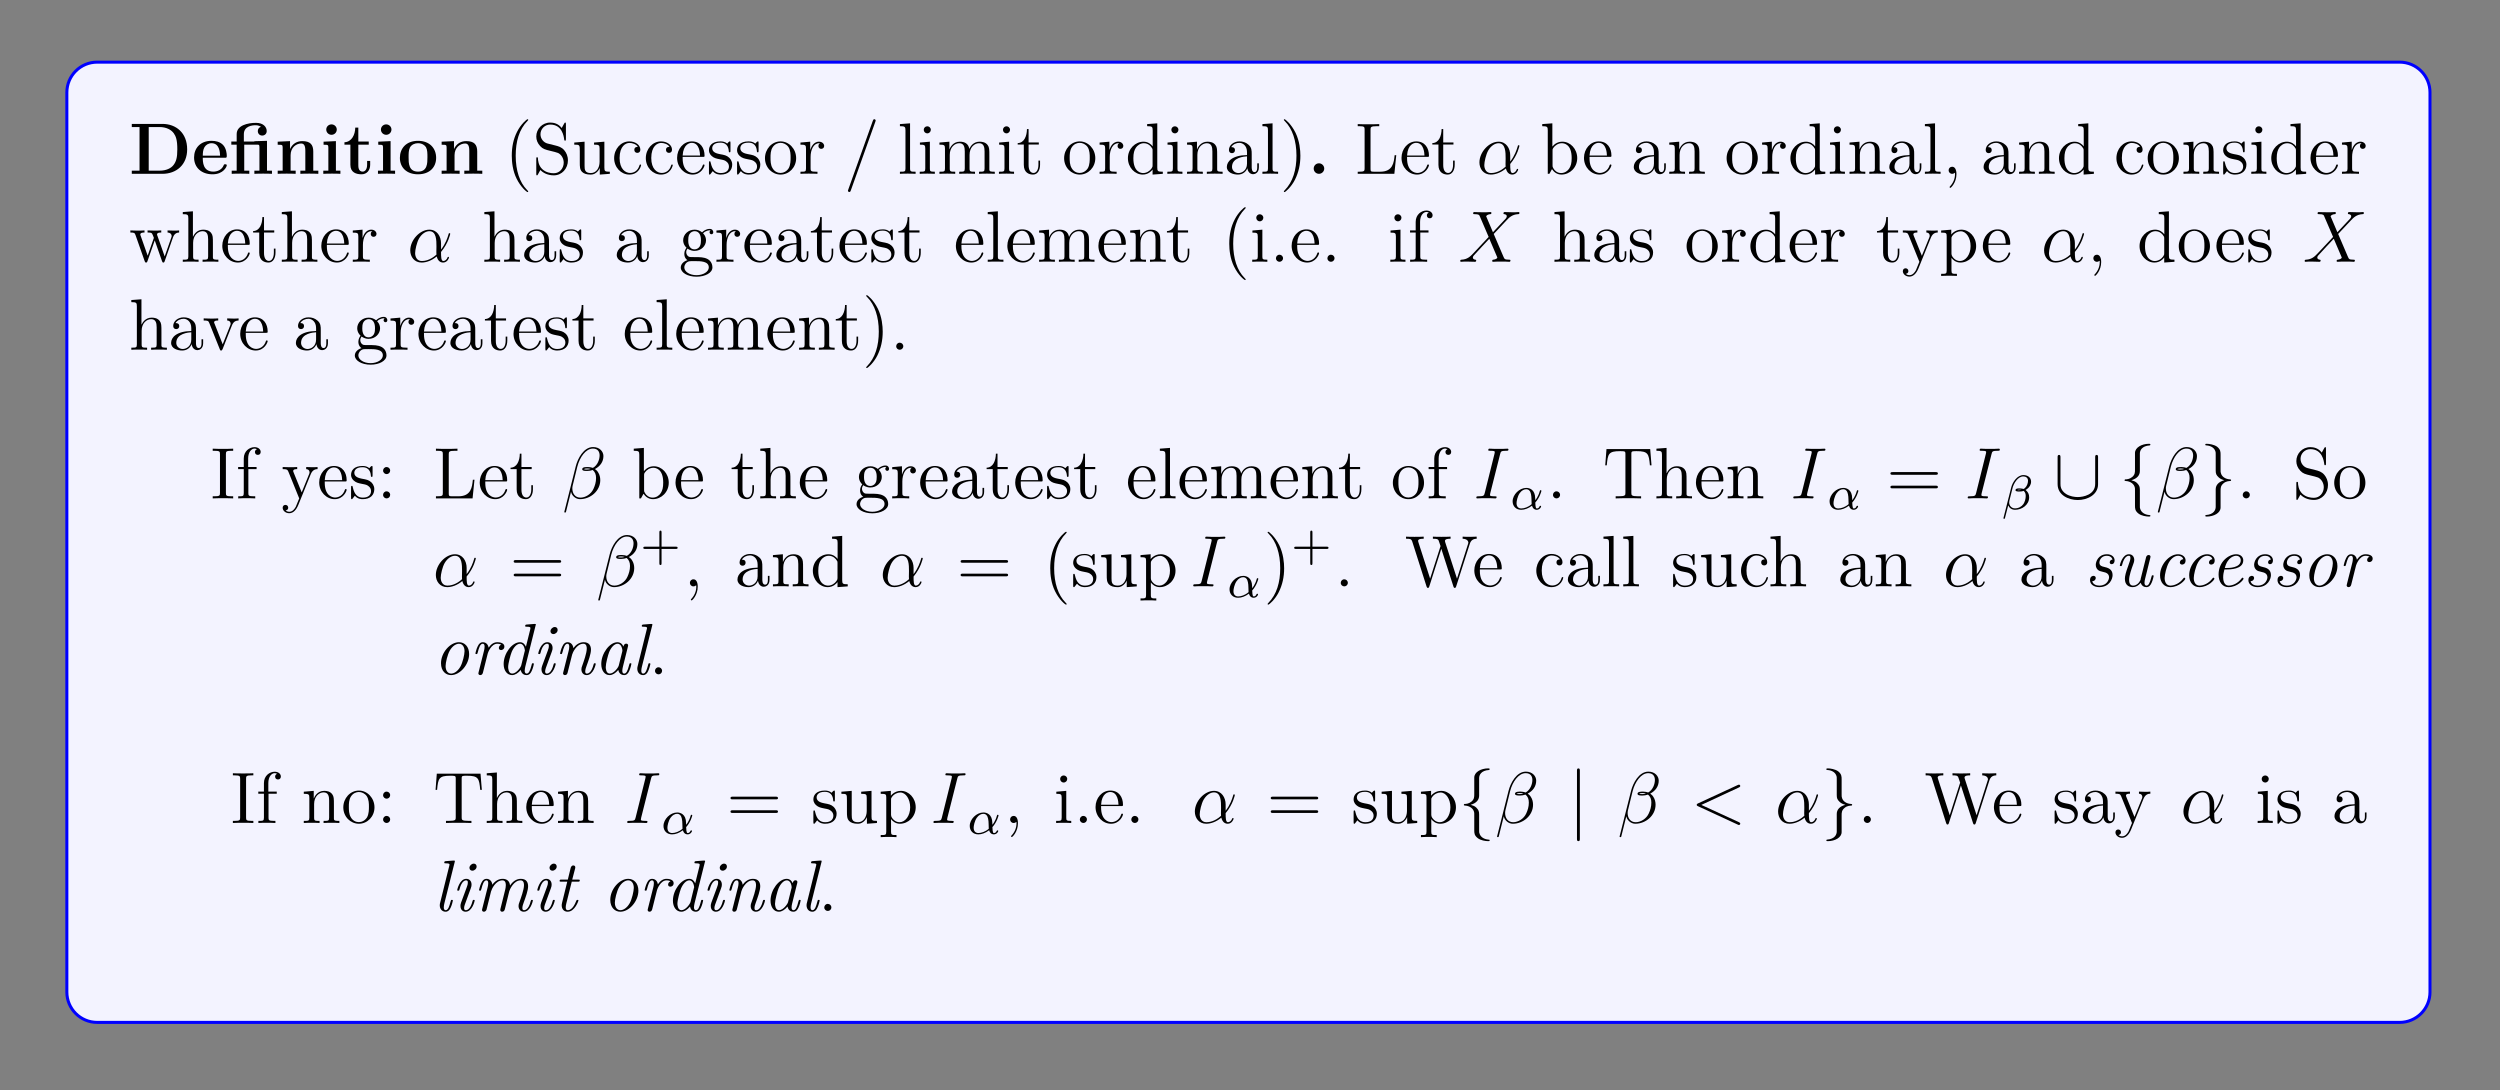 <?xml version="1.0" encoding="UTF-8"?>
<svg xmlns="http://www.w3.org/2000/svg" xmlns:xlink="http://www.w3.org/1999/xlink" width="408.468" height="178.102" viewBox="0 0 408.468 178.102">
<rect x="0" y="0" width="408.468" height="178.102" fill="#808080" stroke="none"/>
<defs>
<g>
<g id="glyph-0-0">
<path d="M 9.5 -4 C 9.5 -6.688 7.688 -8.156 5.453 -8.156 L 0.453 -8.156 L 0.453 -7.641 L 1.719 -7.641 L 1.719 -0.516 L 0.453 -0.516 L 0.453 0 L 5.453 0 C 7.734 0 9.5 -1.469 9.5 -4 Z M 7.891 -4.016 C 7.891 -2.625 7.703 -2.016 7.281 -1.453 C 6.875 -0.906 6.078 -0.516 5 -0.516 L 3.219 -0.516 L 3.219 -7.641 L 5 -7.641 C 6.047 -7.641 6.875 -7.234 7.312 -6.625 C 7.656 -6.141 7.891 -5.547 7.891 -4.016 Z M 7.891 -4.016 "/>
</g>
<g id="glyph-0-1">
<path d="M 5.719 -1.391 C 5.719 -1.562 5.547 -1.562 5.469 -1.562 C 5.281 -1.562 5.266 -1.531 5.203 -1.375 C 4.891 -0.609 4.109 -0.359 3.531 -0.359 C 1.812 -0.359 1.797 -1.969 1.797 -2.625 L 5.375 -2.625 C 5.641 -2.625 5.719 -2.625 5.719 -2.922 C 5.719 -3.281 5.641 -4.172 5.094 -4.734 C 4.594 -5.234 3.922 -5.391 3.234 -5.391 C 1.375 -5.391 0.375 -4.172 0.375 -2.672 C 0.375 -1.016 1.594 0.078 3.391 0.078 C 5.188 0.078 5.719 -1.188 5.719 -1.391 Z M 4.625 -2.969 L 1.797 -2.969 C 1.812 -3.453 1.828 -3.922 2.078 -4.359 C 2.312 -4.734 2.719 -5 3.234 -5 C 4.5 -5 4.609 -3.562 4.625 -2.969 Z M 4.625 -2.969 "/>
</g>
<g id="glyph-0-2">
<path d="M 7 0 L 7 -0.516 L 6.188 -0.516 L 6.188 -5.391 L 4.125 -5.328 L 4.125 -5.281 L 2.406 -5.281 L 2.406 -6.469 C 2.406 -7.812 3.812 -7.938 4.297 -7.938 C 4.422 -7.938 4.844 -7.938 5.203 -7.688 C 4.844 -7.578 4.688 -7.281 4.688 -6.984 C 4.688 -6.547 5 -6.25 5.406 -6.25 C 5.797 -6.25 6.141 -6.531 6.141 -6.984 C 6.141 -7.641 5.594 -8.328 4.406 -8.328 C 3.047 -8.328 1.234 -7.922 1.234 -6.484 L 1.234 -5.281 L 0.359 -5.281 L 0.359 -4.766 L 1.234 -4.766 L 1.234 -0.516 L 0.422 -0.516 L 0.422 0 C 0.688 -0.031 1.531 -0.031 1.859 -0.031 C 2.172 -0.031 3.016 -0.031 3.297 0 L 3.297 -0.516 L 2.469 -0.516 L 2.469 -4.766 L 4.578 -4.766 C 4.875 -4.766 4.953 -4.75 4.953 -4.344 L 4.953 -0.516 L 4.125 -0.516 L 4.125 0 C 4.406 -0.031 5.25 -0.031 5.562 -0.031 C 5.891 -0.031 6.734 -0.031 7 0 Z M 7 0 "/>
</g>
<g id="glyph-0-3">
<path d="M 7.141 0 L 7.141 -0.516 L 6.312 -0.516 L 6.312 -3.641 C 6.312 -4.766 5.828 -5.344 4.516 -5.344 C 3.656 -5.344 2.922 -4.938 2.516 -4.047 L 2.516 -5.344 L 0.5 -5.25 L 0.5 -4.75 C 1.234 -4.75 1.312 -4.75 1.312 -4.281 L 1.312 -0.516 L 0.5 -0.516 L 0.5 0 C 0.766 -0.031 1.625 -0.031 1.969 -0.031 C 2.297 -0.031 3.156 -0.031 3.438 0 L 3.438 -0.516 L 2.609 -0.516 L 2.609 -3.047 C 2.609 -4.328 3.562 -4.953 4.328 -4.953 C 4.766 -4.953 5.016 -4.672 5.016 -3.766 L 5.016 -0.516 L 4.203 -0.516 L 4.203 0 C 4.469 -0.031 5.328 -0.031 5.656 -0.031 C 6 -0.031 6.859 -0.031 7.141 0 Z M 7.141 0 "/>
</g>
<g id="glyph-0-4">
<path d="M 3.312 0 L 3.312 -0.516 L 2.578 -0.516 L 2.578 -5.344 L 0.562 -5.25 L 0.562 -4.75 C 1.266 -4.75 1.344 -4.75 1.344 -4.281 L 1.344 -0.516 L 0.516 -0.516 L 0.516 0 C 0.797 -0.031 1.609 -0.031 1.938 -0.031 C 2.266 -0.031 3.031 -0.031 3.312 0 Z M 2.719 -7.234 C 2.719 -7.719 2.312 -8.078 1.859 -8.078 C 1.375 -8.078 1 -7.688 1 -7.234 C 1 -6.734 1.406 -6.375 1.859 -6.375 C 2.344 -6.375 2.719 -6.766 2.719 -7.234 Z M 2.719 -7.234 "/>
</g>
<g id="glyph-0-5">
<path d="M 4.453 -1.469 L 4.453 -2.109 L 3.953 -2.109 L 3.953 -1.484 C 3.953 -0.703 3.594 -0.359 3.219 -0.359 C 2.516 -0.359 2.516 -1.156 2.516 -1.422 L 2.516 -4.766 L 4.219 -4.766 L 4.219 -5.281 L 2.516 -5.281 L 2.516 -7.547 L 2.016 -7.547 C 2 -6.375 1.422 -5.203 0.25 -5.156 L 0.25 -4.766 L 1.219 -4.766 L 1.219 -1.469 C 1.219 -0.203 2.188 0.078 3.047 0.078 C 3.922 0.078 4.453 -0.594 4.453 -1.469 Z M 4.453 -1.469 "/>
</g>
<g id="glyph-0-6">
<path d="M 6.297 -2.609 C 6.297 -4.203 5.203 -5.391 3.344 -5.391 C 1.406 -5.391 0.375 -4.156 0.375 -2.609 C 0.375 -1.047 1.469 0.078 3.328 0.078 C 5.266 0.078 6.297 -1.109 6.297 -2.609 Z M 4.875 -2.719 C 4.875 -1.734 4.875 -0.359 3.344 -0.359 C 1.797 -0.359 1.797 -1.75 1.797 -2.719 C 1.797 -3.281 1.797 -3.875 2.016 -4.297 C 2.281 -4.781 2.812 -5 3.328 -5 C 4 -5 4.438 -4.672 4.641 -4.344 C 4.875 -3.906 4.875 -3.297 4.875 -2.719 Z M 4.875 -2.719 "/>
</g>
<g id="glyph-0-7">
<path d="M 2.719 -0.859 C 2.719 -1.344 2.312 -1.719 1.859 -1.719 C 1.391 -1.719 1 -1.344 1 -0.859 C 1 -0.375 1.391 0 1.859 0 C 2.312 0 2.719 -0.375 2.719 -0.859 Z M 2.719 -0.859 "/>
</g>
<g id="glyph-1-0">
<path d="M 3.859 2.891 C 3.859 2.859 3.859 2.828 3.656 2.625 C 2.469 1.422 1.812 -0.531 1.812 -2.953 C 1.812 -5.266 2.359 -7.25 3.75 -8.656 C 3.859 -8.766 3.859 -8.781 3.859 -8.828 C 3.859 -8.891 3.812 -8.922 3.75 -8.922 C 3.609 -8.922 2.625 -8.062 2.047 -6.891 C 1.438 -5.703 1.172 -4.422 1.172 -2.953 C 1.172 -1.906 1.328 -0.484 1.953 0.781 C 2.656 2.219 3.625 2.984 3.75 2.984 C 3.812 2.984 3.859 2.953 3.859 2.891 Z M 3.859 2.891 "/>
</g>
<g id="glyph-1-1">
<path d="M 5.812 -2.188 C 5.812 -2.906 5.547 -3.453 5.219 -3.844 C 4.781 -4.375 4.25 -4.5 3.781 -4.625 L 2.469 -4.953 C 1.859 -5.109 1.328 -5.703 1.328 -6.469 C 1.328 -7.297 2 -8.047 2.922 -8.047 C 4.875 -8.047 5.141 -6.125 5.203 -5.609 C 5.234 -5.469 5.234 -5.422 5.344 -5.422 C 5.484 -5.422 5.484 -5.484 5.484 -5.703 L 5.484 -8.094 C 5.484 -8.312 5.484 -8.375 5.359 -8.375 C 5.328 -8.375 5.281 -8.375 5.203 -8.219 L 4.797 -7.484 C 4.234 -8.234 3.453 -8.375 2.922 -8.375 C 1.609 -8.375 0.641 -7.312 0.641 -6.094 C 0.641 -5.531 0.844 -5 1.281 -4.531 C 1.703 -4.062 2.109 -3.953 2.953 -3.75 C 3.375 -3.656 4.031 -3.484 4.203 -3.406 C 4.75 -3.141 5.125 -2.5 5.125 -1.828 C 5.125 -0.938 4.5 -0.094 3.5 -0.094 C 2.969 -0.094 2.234 -0.219 1.656 -0.734 C 0.969 -1.359 0.922 -2.219 0.906 -2.609 C 0.891 -2.703 0.766 -2.703 0.766 -2.703 C 0.641 -2.703 0.641 -2.641 0.641 -2.422 L 0.641 -0.031 C 0.641 0.188 0.641 0.25 0.766 0.25 C 0.828 0.25 0.844 0.219 0.922 0.078 L 1.312 -0.625 C 1.75 -0.156 2.5 0.25 3.516 0.25 C 4.844 0.25 5.812 -0.875 5.812 -2.188 Z M 5.812 -2.188 "/>
</g>
<g id="glyph-1-2">
<path d="M 6.188 0 L 6.188 -0.344 C 5.391 -0.344 5.297 -0.422 5.297 -1.016 L 5.297 -5.25 L 3.609 -5.109 L 3.609 -4.766 C 4.422 -4.766 4.516 -4.688 4.516 -4.109 L 4.516 -1.969 C 4.516 -0.969 3.984 -0.125 3.094 -0.125 C 2.109 -0.125 2.062 -0.672 2.062 -1.312 L 2.062 -5.25 L 0.375 -5.109 L 0.375 -4.766 C 1.281 -4.766 1.281 -4.734 1.281 -3.672 L 1.281 -1.891 C 1.281 -1.156 1.281 -0.719 1.641 -0.328 C 1.922 -0.031 2.406 0.125 3.016 0.125 C 3.219 0.125 3.609 0.125 4 -0.219 C 4.359 -0.5 4.547 -0.953 4.547 -0.953 L 4.547 0.125 Z M 6.188 0 "/>
</g>
<g id="glyph-1-3">
<path d="M 4.828 -1.422 C 4.828 -1.516 4.75 -1.516 4.703 -1.516 C 4.609 -1.516 4.594 -1.484 4.547 -1.344 C 4.297 -0.5 3.656 -0.141 3.016 -0.141 C 2.281 -0.141 1.312 -0.766 1.312 -2.578 C 1.312 -4.547 2.328 -5.047 2.922 -5.047 C 3.375 -5.047 4.031 -4.859 4.297 -4.406 C 4.156 -4.406 3.719 -4.406 3.719 -3.906 C 3.719 -3.625 3.922 -3.422 4.203 -3.422 C 4.484 -3.422 4.703 -3.594 4.703 -3.938 C 4.703 -4.734 3.875 -5.297 2.906 -5.297 C 1.516 -5.297 0.422 -4.062 0.422 -2.562 C 0.422 -1.047 1.562 0.125 2.906 0.125 C 4.469 0.125 4.828 -1.312 4.828 -1.422 Z M 4.828 -1.422 "/>
</g>
<g id="glyph-1-4">
<path d="M 4.844 -1.422 C 4.844 -1.484 4.781 -1.531 4.703 -1.531 C 4.609 -1.531 4.594 -1.469 4.562 -1.422 C 4.25 -0.422 3.453 -0.141 2.953 -0.141 C 2.469 -0.141 1.266 -0.469 1.266 -2.531 L 1.266 -2.766 L 4.547 -2.766 C 4.812 -2.766 4.844 -2.766 4.844 -2.984 C 4.844 -4.188 4.203 -5.297 2.766 -5.297 C 1.406 -5.297 0.359 -4.078 0.359 -2.609 C 0.359 -1.031 1.562 0.125 2.891 0.125 C 4.297 0.125 4.844 -1.172 4.844 -1.422 Z M 4.109 -2.984 L 1.266 -2.984 C 1.375 -4.844 2.406 -5.062 2.75 -5.062 C 4.016 -5.062 4.094 -3.391 4.109 -2.984 Z M 4.109 -2.984 "/>
</g>
<g id="glyph-1-5">
<path d="M 4.188 -1.516 C 4.188 -2.156 3.797 -2.531 3.688 -2.641 C 3.266 -3.016 2.938 -3.078 2.156 -3.219 C 1.797 -3.297 0.922 -3.453 0.922 -4.172 C 0.922 -4.547 1.172 -5.094 2.25 -5.094 C 3.547 -5.094 3.609 -3.984 3.641 -3.609 C 3.656 -3.516 3.734 -3.516 3.766 -3.516 C 3.906 -3.516 3.906 -3.578 3.906 -3.797 L 3.906 -5.031 C 3.906 -5.25 3.906 -5.297 3.781 -5.297 C 3.688 -5.297 3.453 -5.047 3.375 -4.938 C 3.016 -5.234 2.641 -5.297 2.266 -5.297 C 0.828 -5.297 0.391 -4.516 0.391 -3.859 C 0.391 -3.734 0.391 -3.312 0.844 -2.906 C 1.219 -2.562 1.625 -2.484 2.172 -2.375 C 2.828 -2.25 2.984 -2.219 3.281 -1.969 C 3.5 -1.797 3.656 -1.531 3.656 -1.203 C 3.656 -0.688 3.359 -0.125 2.312 -0.125 C 1.516 -0.125 0.953 -0.578 0.688 -1.766 C 0.641 -1.969 0.625 -2 0.625 -2 C 0.609 -2.047 0.562 -2.047 0.516 -2.047 C 0.391 -2.047 0.391 -1.984 0.391 -1.766 L 0.391 -0.156 C 0.391 0.062 0.391 0.125 0.516 0.125 C 0.578 0.125 0.578 0.109 0.781 -0.141 C 0.844 -0.219 0.844 -0.25 1.016 -0.438 C 1.469 0.125 2.109 0.125 2.312 0.125 C 3.562 0.125 4.188 -0.578 4.188 -1.516 Z M 4.188 -1.516 "/>
</g>
<g id="glyph-1-6">
<path d="M 5.453 -2.547 C 5.453 -4.078 4.297 -5.297 2.906 -5.297 C 1.484 -5.297 0.359 -4.047 0.359 -2.547 C 0.359 -1.016 1.547 0.125 2.906 0.125 C 4.297 0.125 5.453 -1.047 5.453 -2.547 Z M 4.547 -2.656 C 4.547 -2.234 4.547 -1.5 4.25 -0.938 C 3.906 -0.375 3.359 -0.141 2.906 -0.141 C 2.469 -0.141 1.938 -0.328 1.594 -0.922 C 1.266 -1.453 1.266 -2.156 1.266 -2.656 C 1.266 -3.109 1.266 -3.828 1.625 -4.359 C 1.969 -4.875 2.484 -5.062 2.906 -5.062 C 3.359 -5.062 3.859 -4.844 4.188 -4.391 C 4.547 -3.844 4.547 -3.094 4.547 -2.656 Z M 4.547 -2.656 "/>
</g>
<g id="glyph-1-7">
<path d="M 4.203 -4.547 C 4.203 -4.906 3.875 -5.25 3.359 -5.25 C 2.359 -5.25 2.016 -4.156 1.938 -3.922 L 1.922 -3.922 L 1.922 -5.25 L 0.328 -5.109 L 0.328 -4.766 C 1.141 -4.766 1.234 -4.688 1.234 -4.109 L 1.234 -0.875 C 1.234 -0.344 1.109 -0.344 0.328 -0.344 L 0.328 0 C 0.672 -0.031 1.312 -0.031 1.672 -0.031 C 2 -0.031 2.844 -0.031 3.109 0 L 3.109 -0.344 L 2.875 -0.344 C 2.016 -0.344 1.984 -0.469 1.984 -0.906 L 1.984 -2.766 C 1.984 -3.922 2.469 -5 3.375 -5 C 3.469 -5 3.5 -5 3.547 -5 C 3.453 -4.953 3.266 -4.875 3.266 -4.547 C 3.266 -4.203 3.531 -4.078 3.719 -4.078 C 3.953 -4.078 4.203 -4.234 4.203 -4.547 Z M 4.203 -4.547 "/>
</g>
<g id="glyph-1-8">
<path d="M 5.172 -8.688 C 5.172 -8.844 5.047 -8.922 4.953 -8.922 C 4.797 -8.922 4.766 -8.812 4.703 -8.656 L 0.703 2.547 C 0.641 2.703 0.641 2.75 0.641 2.75 C 0.641 2.875 0.734 2.969 0.875 2.969 C 1.016 2.969 1.062 2.859 1.109 2.719 L 5.109 -8.484 C 5.172 -8.641 5.172 -8.688 5.172 -8.688 Z M 5.172 -8.688 "/>
</g>
<g id="glyph-1-9">
<path d="M 2.953 0 L 2.953 -0.344 C 2.188 -0.344 2.047 -0.344 2.047 -0.875 L 2.047 -8.25 L 0.391 -8.125 L 0.391 -7.781 C 1.203 -7.781 1.297 -7.688 1.297 -7.109 L 1.297 -0.875 C 1.297 -0.344 1.172 -0.344 0.391 -0.344 L 0.391 0 C 0.719 -0.031 1.312 -0.031 1.672 -0.031 C 2.016 -0.031 2.609 -0.031 2.953 0 Z M 2.953 0 "/>
</g>
<g id="glyph-1-10">
<path d="M 2.859 0 L 2.859 -0.344 C 2.094 -0.344 2.047 -0.406 2.047 -0.875 L 2.047 -5.25 L 0.422 -5.109 L 0.422 -4.766 C 1.188 -4.766 1.297 -4.703 1.297 -4.109 L 1.297 -0.875 C 1.297 -0.344 1.172 -0.344 0.391 -0.344 L 0.391 0 C 0.719 -0.031 1.297 -0.031 1.641 -0.031 C 1.766 -0.031 2.469 -0.031 2.859 0 Z M 2.203 -7.188 C 2.203 -7.531 1.922 -7.766 1.625 -7.766 C 1.297 -7.766 1.047 -7.5 1.047 -7.188 C 1.047 -6.875 1.312 -6.609 1.609 -6.609 C 1.969 -6.609 2.203 -6.891 2.203 -7.188 Z M 2.203 -7.188 "/>
</g>
<g id="glyph-1-11">
<path d="M 9.422 0 L 9.422 -0.344 C 8.828 -0.344 8.531 -0.344 8.531 -0.703 L 8.531 -2.891 C 8.531 -4 8.531 -4.328 8.25 -4.703 C 7.906 -5.172 7.344 -5.25 6.938 -5.25 C 5.953 -5.25 5.453 -4.531 5.266 -4.062 C 5.094 -4.984 4.453 -5.25 3.703 -5.25 C 2.562 -5.25 2.109 -4.25 2.016 -4.016 L 2 -4.016 L 2 -5.25 L 0.375 -5.109 L 0.375 -4.766 C 1.188 -4.766 1.281 -4.688 1.281 -4.109 L 1.281 -0.875 C 1.281 -0.344 1.156 -0.344 0.375 -0.344 L 0.375 0 C 0.688 -0.031 1.328 -0.031 1.672 -0.031 C 2.016 -0.031 2.656 -0.031 2.953 0 L 2.953 -0.344 C 2.203 -0.344 2.062 -0.344 2.062 -0.875 L 2.062 -3.094 C 2.062 -4.344 2.875 -5 3.609 -5 C 4.359 -5 4.516 -4.406 4.516 -3.672 L 4.516 -0.875 C 4.516 -0.344 4.391 -0.344 3.609 -0.344 L 3.609 0 C 3.922 -0.031 4.562 -0.031 4.906 -0.031 C 5.25 -0.031 5.891 -0.031 6.188 0 L 6.188 -0.344 C 5.438 -0.344 5.297 -0.344 5.297 -0.875 L 5.297 -3.094 C 5.297 -4.344 6.109 -5 6.844 -5 C 7.594 -5 7.75 -4.406 7.75 -3.672 L 7.75 -0.875 C 7.75 -0.344 7.625 -0.344 6.844 -0.344 L 6.844 0 C 7.156 -0.031 7.797 -0.031 8.141 -0.031 C 8.484 -0.031 9.125 -0.031 9.422 0 Z M 9.422 0 "/>
</g>
<g id="glyph-1-12">
<path d="M 3.875 -1.469 L 3.875 -2.156 L 3.609 -2.156 L 3.609 -1.5 C 3.609 -0.641 3.266 -0.141 2.812 -0.141 C 2 -0.141 2 -1.25 2 -1.453 L 2 -4.781 L 3.672 -4.781 L 3.672 -5.125 L 2 -5.125 L 2 -7.312 L 1.734 -7.312 C 1.719 -6.188 1.297 -5.047 0.219 -5.016 L 0.219 -4.781 L 1.219 -4.781 L 1.219 -1.469 C 1.219 -0.156 2.109 0.125 2.734 0.125 C 3.484 0.125 3.875 -0.625 3.875 -1.469 Z M 3.875 -1.469 "/>
</g>
<g id="glyph-1-13">
<path d="M 6.125 0 L 6.125 -0.344 C 5.312 -0.344 5.219 -0.422 5.219 -1.016 L 5.219 -8.25 L 3.562 -8.125 L 3.562 -7.781 C 4.375 -7.781 4.469 -7.688 4.469 -7.109 L 4.469 -4.484 C 4.219 -4.828 3.703 -5.25 2.984 -5.25 C 1.609 -5.25 0.422 -4.078 0.422 -2.562 C 0.422 -1.047 1.547 0.125 2.859 0.125 C 3.75 0.125 4.281 -0.469 4.453 -0.703 L 4.453 0.125 Z M 4.453 -1.391 C 4.453 -1.172 4.453 -1.141 4.281 -0.875 C 4 -0.469 3.5 -0.125 2.906 -0.125 C 2.609 -0.125 1.312 -0.234 1.312 -2.547 C 1.312 -3.406 1.469 -3.875 1.719 -4.266 C 1.969 -4.641 2.438 -5 3.031 -5 C 3.766 -5 4.188 -4.469 4.297 -4.281 C 4.453 -4.078 4.453 -4.062 4.453 -3.844 Z M 4.453 -1.391 "/>
</g>
<g id="glyph-1-14">
<path d="M 6.188 0 L 6.188 -0.344 C 5.594 -0.344 5.297 -0.344 5.297 -0.703 L 5.297 -2.891 C 5.297 -4 5.297 -4.328 5.016 -4.703 C 4.672 -5.172 4.109 -5.25 3.703 -5.25 C 2.562 -5.25 2.109 -4.25 2.016 -4.016 L 2 -4.016 L 2 -5.25 L 0.375 -5.109 L 0.375 -4.766 C 1.188 -4.766 1.281 -4.688 1.281 -4.109 L 1.281 -0.875 C 1.281 -0.344 1.156 -0.344 0.375 -0.344 L 0.375 0 C 0.688 -0.031 1.328 -0.031 1.672 -0.031 C 2.016 -0.031 2.656 -0.031 2.953 0 L 2.953 -0.344 C 2.203 -0.344 2.062 -0.344 2.062 -0.875 L 2.062 -3.094 C 2.062 -4.344 2.875 -5 3.609 -5 C 4.359 -5 4.516 -4.406 4.516 -3.672 L 4.516 -0.875 C 4.516 -0.344 4.391 -0.344 3.609 -0.344 L 3.609 0 C 3.922 -0.031 4.562 -0.031 4.906 -0.031 C 5.25 -0.031 5.891 -0.031 6.188 0 Z M 6.188 0 "/>
</g>
<g id="glyph-1-15">
<path d="M 5.641 -1.062 L 5.641 -1.719 L 5.375 -1.719 L 5.375 -1.062 C 5.375 -0.375 5.094 -0.281 4.922 -0.281 C 4.469 -0.281 4.469 -0.922 4.469 -1.094 L 4.469 -3.172 C 4.469 -3.812 4.469 -4.297 3.953 -4.75 C 3.531 -5.141 3 -5.297 2.469 -5.297 C 1.5 -5.297 0.75 -4.656 0.75 -3.891 C 0.75 -3.547 0.969 -3.375 1.25 -3.375 C 1.531 -3.375 1.734 -3.578 1.734 -3.859 C 1.734 -4.359 1.312 -4.359 1.125 -4.359 C 1.406 -4.844 1.969 -5.062 2.453 -5.062 C 3 -5.062 3.703 -4.609 3.703 -3.547 L 3.703 -3.062 C 1.312 -3.031 0.406 -2.031 0.406 -1.125 C 0.406 -0.172 1.5 0.125 2.219 0.125 C 3.016 0.125 3.547 -0.359 3.766 -0.922 C 3.812 -0.375 4.188 0.062 4.703 0.062 C 4.953 0.062 5.641 -0.109 5.641 -1.062 Z M 3.703 -1.672 C 3.703 -0.516 2.828 -0.125 2.312 -0.125 C 1.734 -0.125 1.25 -0.547 1.25 -1.125 C 1.25 -2.688 3.266 -2.828 3.703 -2.859 Z M 3.703 -1.672 "/>
</g>
<g id="glyph-1-16">
<path d="M 3.359 -2.953 C 3.359 -3.859 3.234 -5.344 2.562 -6.719 C 1.859 -8.141 0.891 -8.922 0.766 -8.922 C 0.719 -8.922 0.656 -8.891 0.656 -8.828 C 0.656 -8.781 0.656 -8.766 0.859 -8.562 C 2.047 -7.359 2.719 -5.391 2.719 -2.969 C 2.719 -0.672 2.156 1.312 0.766 2.719 C 0.656 2.828 0.656 2.859 0.656 2.891 C 0.656 2.953 0.719 2.984 0.766 2.984 C 0.922 2.984 1.891 2.125 2.469 0.969 C 3.078 -0.25 3.359 -1.531 3.359 -2.953 Z M 3.359 -2.953 "/>
</g>
<g id="glyph-1-17">
<path d="M 6.781 -3.047 L 6.516 -3.047 C 6.391 -1.859 6.25 -0.344 4.156 -0.344 L 3.125 -0.344 C 2.609 -0.344 2.578 -0.422 2.578 -0.828 L 2.578 -7.203 C 2.578 -7.641 2.609 -7.781 3.641 -7.781 L 4 -7.781 L 4 -8.125 C 3.656 -8.094 2.609 -8.094 2.188 -8.094 C 1.828 -8.094 0.766 -8.094 0.484 -8.125 L 0.484 -7.781 L 0.719 -7.781 C 1.578 -7.781 1.609 -7.656 1.609 -7.219 L 1.609 -0.906 C 1.609 -0.469 1.578 -0.344 0.719 -0.344 L 0.484 -0.344 L 0.484 0 L 6.469 0 Z M 6.781 -3.047 "/>
</g>
<g id="glyph-1-18">
<path d="M 6.047 -2.562 C 6.047 -4.078 4.922 -5.25 3.609 -5.25 C 2.953 -5.25 2.391 -4.953 1.984 -4.453 L 1.984 -8.25 L 0.328 -8.125 L 0.328 -7.781 C 1.141 -7.781 1.234 -7.688 1.234 -7.109 L 1.234 0 L 1.5 0 L 1.922 -0.766 C 2.203 -0.328 2.719 0.125 3.469 0.125 C 4.844 0.125 6.047 -1.031 6.047 -2.562 Z M 5.141 -2.578 C 5.141 -1.781 5.016 -1.281 4.734 -0.859 C 4.5 -0.484 4.016 -0.125 3.422 -0.125 C 2.781 -0.125 2.359 -0.531 2.172 -0.859 C 2.016 -1.109 2.016 -1.156 2.016 -1.359 L 2.016 -3.812 C 2.016 -4.016 2.016 -4.047 2.141 -4.234 C 2.422 -4.656 2.953 -5 3.531 -5 C 3.891 -5 5.141 -4.859 5.141 -2.578 Z M 5.141 -2.578 "/>
</g>
<g id="glyph-1-19">
<path d="M 2.312 0.047 C 2.312 -0.688 2.062 -1.156 1.609 -1.156 C 1.266 -1.156 1.031 -0.891 1.031 -0.578 C 1.031 -0.266 1.266 0 1.609 0 C 1.797 0 1.922 -0.078 2 -0.141 C 2.031 -0.172 2.062 -0.172 2.062 -0.172 C 2.062 -0.172 2.078 -0.016 2.078 0.047 C 2.078 0.812 1.766 1.516 1.25 2.062 C 1.203 2.109 1.188 2.125 1.188 2.172 C 1.188 2.234 1.25 2.297 1.312 2.297 C 1.422 2.297 2.312 1.422 2.312 0.047 Z M 2.312 0.047 "/>
</g>
<g id="glyph-1-20">
<path d="M 8.188 -4.781 L 8.188 -5.125 C 7.891 -5.094 7.672 -5.094 7.297 -5.094 L 6.297 -5.125 L 6.297 -4.781 C 6.828 -4.75 6.969 -4.438 6.969 -4.203 C 6.969 -4.203 6.969 -4.109 6.922 -4 L 5.828 -0.875 L 4.641 -4.25 C 4.578 -4.391 4.578 -4.406 4.578 -4.453 C 4.578 -4.781 5.016 -4.781 5.266 -4.781 L 5.266 -5.125 C 4.938 -5.094 4.453 -5.094 4.109 -5.094 L 3.031 -5.125 L 3.031 -4.781 C 3.484 -4.781 3.641 -4.75 3.766 -4.609 C 3.828 -4.531 3.969 -4.141 4.062 -3.906 L 3.047 -1 L 1.906 -4.234 C 1.844 -4.391 1.844 -4.406 1.844 -4.453 C 1.844 -4.781 2.312 -4.781 2.531 -4.781 L 2.531 -5.125 C 2.234 -5.094 1.641 -5.094 1.312 -5.094 L 0.219 -5.125 L 0.219 -4.781 C 0.828 -4.781 0.938 -4.734 1.062 -4.359 L 2.562 -0.094 C 2.609 0.031 2.656 0.125 2.781 0.125 C 2.891 0.125 2.953 0.078 3.016 -0.109 L 4.203 -3.5 L 5.391 -0.109 C 5.453 0.078 5.5 0.125 5.609 0.125 C 5.75 0.125 5.781 0.031 5.828 -0.094 L 7.188 -4 C 7.453 -4.75 7.984 -4.766 8.188 -4.781 Z M 8.188 -4.781 "/>
</g>
<g id="glyph-1-21">
<path d="M 6.188 0 L 6.188 -0.344 C 5.594 -0.344 5.297 -0.344 5.297 -0.703 L 5.297 -2.891 C 5.297 -4 5.297 -4.328 5.016 -4.703 C 4.672 -5.172 4.109 -5.25 3.703 -5.25 C 2.688 -5.25 2.219 -4.469 2.047 -4.109 L 2.031 -4.109 L 2.031 -8.25 L 0.375 -8.125 L 0.375 -7.781 C 1.188 -7.781 1.281 -7.688 1.281 -7.109 L 1.281 -0.875 C 1.281 -0.344 1.156 -0.344 0.375 -0.344 L 0.375 0 C 0.688 -0.031 1.328 -0.031 1.672 -0.031 C 2.016 -0.031 2.656 -0.031 2.953 0 L 2.953 -0.344 C 2.203 -0.344 2.062 -0.344 2.062 -0.875 L 2.062 -3.094 C 2.062 -4.344 2.875 -5 3.609 -5 C 4.359 -5 4.516 -4.406 4.516 -3.672 L 4.516 -0.875 C 4.516 -0.344 4.391 -0.344 3.609 -0.344 L 3.609 0 C 3.922 -0.031 4.562 -0.031 4.906 -0.031 C 5.25 -0.031 5.891 -0.031 6.188 0 Z M 6.188 0 "/>
</g>
<g id="glyph-1-22">
<path d="M 5.641 -4.828 C 5.641 -5.047 5.484 -5.375 5.062 -5.375 C 4.453 -5.375 3.984 -5 3.812 -4.812 C 3.453 -5.094 3.047 -5.25 2.594 -5.25 C 1.516 -5.25 0.719 -4.438 0.719 -3.516 C 0.719 -2.844 1.141 -2.406 1.266 -2.297 C 1.125 -2.109 0.906 -1.766 0.906 -1.312 C 0.906 -0.625 1.312 -0.328 1.422 -0.266 C 0.875 -0.109 0.328 0.328 0.328 0.938 C 0.328 1.766 1.438 2.438 2.906 2.438 C 4.312 2.438 5.5 1.812 5.5 0.922 C 5.5 0.625 5.406 -0.078 4.703 -0.453 C 4.094 -0.766 3.5 -0.766 2.469 -0.766 C 1.75 -0.766 1.672 -0.766 1.453 -0.984 C 1.328 -1.109 1.219 -1.328 1.219 -1.578 C 1.219 -1.781 1.297 -1.984 1.422 -2.156 C 1.969 -1.781 2.453 -1.781 2.578 -1.781 C 3.656 -1.781 4.453 -2.594 4.453 -3.5 C 4.453 -3.828 4.359 -4.281 3.969 -4.656 C 4.438 -5.141 5 -5.141 5.047 -5.141 C 5.094 -5.141 5.156 -5.141 5.203 -5.109 C 5.094 -5.062 5.031 -4.953 5.031 -4.812 C 5.031 -4.656 5.156 -4.5 5.344 -4.5 C 5.438 -4.5 5.641 -4.562 5.641 -4.828 Z M 3.625 -3.516 C 3.625 -3.312 3.625 -2.812 3.422 -2.5 C 3.203 -2.156 2.844 -2.031 2.594 -2.031 C 1.547 -2.031 1.547 -3.234 1.547 -3.5 C 1.547 -3.719 1.547 -4.203 1.75 -4.531 C 1.969 -4.875 2.328 -5 2.578 -5 C 3.625 -5 3.625 -3.797 3.625 -3.516 Z M 4.906 0.922 C 4.906 1.625 4 2.188 2.906 2.188 C 1.766 2.188 0.906 1.609 0.906 0.922 C 0.906 0.828 0.922 0.375 1.375 0.062 C 1.641 -0.109 1.75 -0.109 2.578 -0.109 C 3.562 -0.109 4.906 -0.109 4.906 0.922 Z M 4.906 0.922 "/>
</g>
<g id="glyph-1-23">
<path d="M 2.188 -0.578 C 2.188 -0.906 1.922 -1.156 1.609 -1.156 C 1.266 -1.156 1.031 -0.875 1.031 -0.578 C 1.031 -0.219 1.328 0 1.609 0 C 1.922 0 2.188 -0.25 2.188 -0.578 Z M 2.188 -0.578 "/>
</g>
<g id="glyph-1-24">
<path d="M 4.062 -7.594 C 4.062 -8.031 3.641 -8.375 3.062 -8.375 C 2.234 -8.375 1.297 -7.734 1.297 -6.516 L 1.297 -5.125 L 0.375 -5.125 L 0.375 -4.781 L 1.297 -4.781 L 1.297 -0.875 C 1.297 -0.344 1.172 -0.344 0.391 -0.344 L 0.391 0 C 0.719 -0.031 1.375 -0.031 1.734 -0.031 C 2.062 -0.031 2.906 -0.031 3.172 0 L 3.172 -0.344 L 2.938 -0.344 C 2.062 -0.344 2.047 -0.469 2.047 -0.906 L 2.047 -4.781 L 3.391 -4.781 L 3.391 -5.125 L 2.016 -5.125 L 2.016 -6.516 C 2.016 -7.594 2.562 -8.141 3.062 -8.141 C 3.156 -8.141 3.328 -8.109 3.469 -8.031 C 3.422 -8.031 3.125 -7.922 3.125 -7.578 C 3.125 -7.297 3.312 -7.109 3.594 -7.109 C 3.875 -7.109 4.062 -7.297 4.062 -7.594 Z M 4.062 -7.594 "/>
</g>
<g id="glyph-1-25">
<path d="M 5.922 -4.781 L 5.922 -5.125 C 5.578 -5.094 5.406 -5.094 5.031 -5.094 L 4.062 -5.125 L 4.062 -4.781 C 4.5 -4.75 4.609 -4.484 4.609 -4.266 C 4.609 -4.156 4.594 -4.109 4.547 -3.984 L 3.328 -0.984 L 2.016 -4.219 C 1.938 -4.391 1.938 -4.469 1.938 -4.469 C 1.938 -4.781 2.359 -4.781 2.594 -4.781 L 2.594 -5.125 C 2.281 -5.094 1.703 -5.094 1.375 -5.094 L 0.219 -5.125 L 0.219 -4.781 C 0.906 -4.781 1 -4.719 1.156 -4.359 L 2.922 0 C 2.406 1.266 2.406 1.281 2.359 1.375 C 2.156 1.734 1.828 2.188 1.297 2.188 C 0.922 2.188 0.703 1.969 0.703 1.969 C 0.703 1.969 1.125 1.922 1.125 1.516 C 1.125 1.219 0.891 1.062 0.672 1.062 C 0.469 1.062 0.219 1.188 0.219 1.531 C 0.219 1.984 0.672 2.422 1.297 2.422 C 1.969 2.422 2.453 1.844 2.766 1.094 L 4.812 -3.969 C 5.141 -4.766 5.703 -4.781 5.922 -4.781 Z M 5.922 -4.781 "/>
</g>
<g id="glyph-1-26">
<path d="M 6.047 -2.562 C 6.047 -4.078 4.922 -5.25 3.625 -5.25 C 2.578 -5.25 2.016 -4.5 1.984 -4.453 L 1.984 -5.25 L 0.328 -5.109 L 0.328 -4.766 C 1.172 -4.766 1.234 -4.688 1.234 -4.156 L 1.234 1.422 C 1.234 1.969 1.109 1.969 0.328 1.969 L 0.328 2.312 C 0.641 2.281 1.281 2.281 1.609 2.281 C 1.969 2.281 2.609 2.281 2.906 2.312 L 2.906 1.969 C 2.156 1.969 2.016 1.969 2.016 1.422 L 2.016 -0.641 C 2.219 -0.344 2.719 0.125 3.469 0.125 C 4.844 0.125 6.047 -1.031 6.047 -2.562 Z M 5.141 -2.562 C 5.141 -1.156 4.328 -0.125 3.406 -0.125 C 3.047 -0.125 2.703 -0.281 2.469 -0.5 C 2.188 -0.766 2.016 -1.016 2.016 -1.344 L 2.016 -3.797 C 2.016 -4.016 2.016 -4.031 2.141 -4.219 C 2.5 -4.75 3.078 -4.984 3.531 -4.984 C 4.422 -4.984 5.141 -3.906 5.141 -2.562 Z M 5.141 -2.562 "/>
</g>
<g id="glyph-1-27">
<path d="M 5.922 -4.781 L 5.922 -5.125 C 5.578 -5.094 5.406 -5.094 5.047 -5.094 L 4.062 -5.125 L 4.062 -4.781 C 4.562 -4.75 4.625 -4.406 4.625 -4.266 C 4.625 -4.156 4.609 -4.109 4.547 -3.953 L 3.328 -0.891 L 2 -4.25 C 1.938 -4.406 1.922 -4.406 1.922 -4.469 C 1.922 -4.781 2.375 -4.781 2.594 -4.781 L 2.594 -5.125 C 2.297 -5.094 1.672 -5.094 1.359 -5.094 L 0.219 -5.125 L 0.219 -4.781 C 0.875 -4.781 1 -4.734 1.141 -4.359 L 2.844 -0.109 C 2.906 0.062 2.922 0.125 3.062 0.125 C 3.156 0.125 3.219 0.094 3.312 -0.109 L 4.844 -4 C 4.953 -4.25 5.156 -4.766 5.922 -4.781 Z M 5.922 -4.781 "/>
</g>
<g id="glyph-1-28">
<path d="M 3.766 0 L 3.766 -0.344 L 3.5 -0.344 C 2.609 -0.344 2.578 -0.469 2.578 -0.906 L 2.578 -7.219 C 2.578 -7.656 2.609 -7.781 3.5 -7.781 L 3.766 -7.781 L 3.766 -8.125 C 3.484 -8.094 2.469 -8.094 2.109 -8.094 C 1.75 -8.094 0.719 -8.094 0.422 -8.125 L 0.422 -7.781 L 0.688 -7.781 C 1.578 -7.781 1.609 -7.656 1.609 -7.219 L 1.609 -0.906 C 1.609 -0.469 1.578 -0.344 0.688 -0.344 L 0.422 -0.344 L 0.422 0 C 0.719 -0.031 1.734 -0.031 2.094 -0.031 C 2.453 -0.031 3.484 -0.031 3.766 0 Z M 3.766 0 "/>
</g>
<g id="glyph-1-29">
<path d="M 2.188 -4.547 C 2.188 -4.875 1.922 -5.125 1.609 -5.125 C 1.266 -5.125 1.031 -4.844 1.031 -4.547 C 1.031 -4.203 1.328 -3.969 1.609 -3.969 C 1.922 -3.969 2.188 -4.219 2.188 -4.547 Z M 2.188 -0.578 C 2.188 -0.906 1.922 -1.156 1.609 -1.156 C 1.266 -1.156 1.031 -0.875 1.031 -0.578 C 1.031 -0.219 1.328 0 1.609 0 C 1.922 0 2.188 -0.25 2.188 -0.578 Z M 2.188 -0.578 "/>
</g>
<g id="glyph-1-30">
<path d="M 7.984 -5.406 L 7.766 -8.062 L 0.625 -8.062 L 0.422 -5.406 L 0.672 -5.406 C 0.844 -7.281 0.953 -7.719 2.828 -7.719 C 3.047 -7.719 3.375 -7.719 3.469 -7.688 C 3.703 -7.656 3.719 -7.516 3.719 -7.234 L 3.719 -0.922 C 3.719 -0.516 3.719 -0.344 2.562 -0.344 L 2.125 -0.344 L 2.125 0 C 2.516 -0.031 3.734 -0.031 4.203 -0.031 C 4.656 -0.031 5.891 -0.031 6.281 0 L 6.281 -0.344 L 5.844 -0.344 C 4.688 -0.344 4.688 -0.516 4.688 -0.922 L 4.688 -7.234 C 4.688 -7.531 4.703 -7.641 4.906 -7.688 C 5 -7.719 5.344 -7.719 5.562 -7.719 C 7.438 -7.719 7.547 -7.281 7.719 -5.406 Z M 7.984 -5.406 "/>
</g>
<g id="glyph-1-31">
<path d="M 11.75 -7.781 L 11.75 -8.125 C 11.234 -8.094 11.219 -8.094 10.688 -8.094 C 10.375 -8.094 9.734 -8.094 9.453 -8.125 L 9.453 -7.781 C 10.172 -7.766 10.391 -7.391 10.391 -7.141 C 10.391 -7.094 10.359 -6.984 10.328 -6.906 L 8.531 -1.266 L 6.594 -7.25 C 6.594 -7.281 6.562 -7.391 6.562 -7.422 C 6.562 -7.781 7.188 -7.781 7.484 -7.781 L 7.484 -8.125 C 7.188 -8.094 6.312 -8.094 5.969 -8.094 C 5.625 -8.094 4.906 -8.094 4.594 -8.125 L 4.594 -7.781 C 5.219 -7.781 5.391 -7.734 5.516 -7.531 C 5.594 -7.375 5.688 -7 5.844 -6.578 L 4.141 -1.266 L 2.234 -7.188 C 2.172 -7.359 2.172 -7.391 2.172 -7.422 C 2.172 -7.781 2.781 -7.781 3.094 -7.781 L 3.094 -8.125 C 2.812 -8.094 1.922 -8.094 1.578 -8.094 C 1.234 -8.094 0.516 -8.094 0.203 -8.125 L 0.203 -7.781 C 0.844 -7.781 1.062 -7.781 1.219 -7.328 L 3.562 0.031 C 3.625 0.203 3.672 0.25 3.781 0.25 C 3.875 0.25 3.938 0.219 4 0.031 L 5.969 -6.141 L 7.953 0.031 C 8.016 0.219 8.078 0.25 8.172 0.25 C 8.281 0.25 8.328 0.203 8.391 0.031 L 10.625 -6.953 C 10.812 -7.531 11.156 -7.766 11.75 -7.781 Z M 11.75 -7.781 "/>
</g>
<g id="glyph-2-0">
<path d="M 5.5 -3.016 C 5.5 -4.156 4.844 -5.25 3.594 -5.25 C 2.031 -5.25 0.469 -3.547 0.469 -1.859 C 0.469 -0.828 1.125 0.125 2.328 0.125 C 3.062 0.125 3.953 -0.172 4.797 -0.875 C 4.953 -0.219 5.328 0.125 5.844 0.125 C 6.484 0.125 6.797 -0.547 6.797 -0.703 C 6.797 -0.812 6.719 -0.812 6.688 -0.812 C 6.594 -0.812 6.578 -0.766 6.547 -0.672 C 6.438 -0.375 6.156 -0.125 5.875 -0.125 C 5.5 -0.125 5.5 -0.875 5.5 -1.609 C 6.719 -3.062 7 -4.547 7 -4.562 C 7 -4.672 6.906 -4.672 6.875 -4.672 C 6.766 -4.672 6.75 -4.641 6.703 -4.422 C 6.547 -3.906 6.25 -2.969 5.5 -2 Z M 4.75 -1.172 C 3.703 -0.219 2.766 -0.125 2.359 -0.125 C 1.516 -0.125 1.266 -0.875 1.266 -1.422 C 1.266 -1.938 1.531 -3.156 1.906 -3.812 C 2.391 -4.641 3.062 -5 3.594 -5 C 4.75 -5 4.75 -3.5 4.75 -2.5 C 4.75 -2.203 4.734 -1.891 4.734 -1.594 C 4.734 -1.359 4.75 -1.297 4.75 -1.172 Z M 4.75 -1.172 "/>
</g>
<g id="glyph-2-1">
<path d="M 5.641 -4.828 L 4.531 -7.438 C 4.688 -7.719 5.047 -7.766 5.188 -7.781 C 5.25 -7.781 5.391 -7.781 5.391 -7.984 C 5.391 -8.125 5.281 -8.125 5.203 -8.125 C 5 -8.125 4.766 -8.094 4.562 -8.094 L 3.875 -8.094 C 3.156 -8.094 2.625 -8.125 2.609 -8.125 C 2.516 -8.125 2.406 -8.125 2.406 -7.891 C 2.406 -7.781 2.516 -7.781 2.656 -7.781 C 3.359 -7.781 3.406 -7.656 3.516 -7.375 L 4.938 -4.062 L 2.359 -1.312 C 1.922 -0.844 1.422 -0.391 0.531 -0.344 C 0.391 -0.328 0.297 -0.328 0.297 -0.125 C 0.297 -0.078 0.312 0 0.438 0 C 0.609 0 0.781 -0.031 0.953 -0.031 L 1.516 -0.031 C 1.891 -0.031 2.312 0 2.672 0 C 2.766 0 2.906 0 2.906 -0.219 C 2.906 -0.328 2.812 -0.344 2.75 -0.344 C 2.516 -0.375 2.359 -0.5 2.359 -0.688 C 2.359 -0.891 2.5 -1.031 2.844 -1.391 L 3.906 -2.547 C 4.156 -2.812 4.797 -3.5 5.047 -3.766 L 6.297 -0.844 C 6.312 -0.828 6.359 -0.703 6.359 -0.688 C 6.359 -0.578 6.094 -0.375 5.719 -0.344 C 5.641 -0.344 5.516 -0.328 5.516 -0.125 C 5.516 0 5.641 0 5.703 0 C 5.891 0 6.141 -0.031 6.344 -0.031 L 7.641 -0.031 C 7.859 -0.031 8.078 0 8.281 0 C 8.375 0 8.5 0 8.5 -0.219 C 8.5 -0.344 8.391 -0.344 8.281 -0.344 C 7.562 -0.359 7.531 -0.422 7.344 -0.859 L 5.766 -4.547 L 7.281 -6.156 C 7.391 -6.281 7.672 -6.578 7.781 -6.688 C 8.281 -7.234 8.766 -7.719 9.719 -7.781 C 9.844 -7.781 9.969 -7.781 9.969 -7.984 C 9.969 -8.125 9.859 -8.125 9.812 -8.125 C 9.641 -8.125 9.469 -8.094 9.297 -8.094 L 8.75 -8.094 C 8.375 -8.094 7.953 -8.125 7.594 -8.125 C 7.5 -8.125 7.359 -8.125 7.359 -7.906 C 7.359 -7.781 7.438 -7.781 7.516 -7.781 C 7.703 -7.75 7.906 -7.656 7.906 -7.438 L 7.891 -7.406 C 7.891 -7.328 7.859 -7.203 7.734 -7.062 Z M 5.641 -4.828 "/>
</g>
<g id="glyph-2-2">
<path d="M 6.734 -6.922 C 6.734 -7.641 6.125 -8.391 5.047 -8.391 C 3.5 -8.391 2.531 -6.5 2.219 -5.266 L 0.344 2.188 C 0.328 2.281 0.391 2.312 0.453 2.312 C 0.531 2.312 0.594 2.297 0.609 2.234 L 1.438 -1.094 C 1.562 -0.422 2.219 0.125 2.906 0.125 C 4.609 0.125 6.219 -1.219 6.219 -2.984 C 6.219 -3.438 6.109 -3.891 5.859 -4.266 C 5.719 -4.5 5.547 -4.656 5.344 -4.797 C 6.203 -5.25 6.734 -5.984 6.734 -6.922 Z M 4.656 -4.812 C 4.469 -4.75 4.281 -4.719 4.062 -4.719 C 3.891 -4.719 3.734 -4.703 3.516 -4.781 C 3.641 -4.859 3.812 -4.891 4.062 -4.891 C 4.281 -4.891 4.5 -4.859 4.656 -4.812 Z M 6.109 -7.031 C 6.109 -6.375 5.797 -5.422 5.016 -4.984 C 4.797 -5.062 4.484 -5.125 4.219 -5.125 C 3.969 -5.125 3.266 -5.156 3.266 -4.766 C 3.266 -4.453 3.906 -4.484 4.109 -4.484 C 4.422 -4.484 4.703 -4.547 4.984 -4.641 C 5.359 -4.328 5.531 -3.922 5.531 -3.328 C 5.531 -2.641 5.344 -2.078 5.109 -1.562 C 4.719 -0.688 3.797 -0.125 2.969 -0.125 C 2.109 -0.125 1.656 -0.812 1.656 -1.609 C 1.656 -1.719 1.656 -1.875 1.703 -2.062 L 2.469 -5.188 C 2.859 -6.734 3.859 -8.141 5.016 -8.141 C 5.875 -8.141 6.109 -7.547 6.109 -7.031 Z M 6.109 -7.031 "/>
</g>
<g id="glyph-2-3">
<path d="M 4.375 -7.234 C 4.484 -7.656 4.5 -7.781 5.375 -7.781 C 5.641 -7.781 5.734 -7.781 5.734 -8 C 5.734 -8.125 5.594 -8.125 5.562 -8.125 C 5.344 -8.125 5.094 -8.094 4.875 -8.094 L 3.406 -8.094 C 3.172 -8.094 2.906 -8.125 2.656 -8.125 C 2.562 -8.125 2.438 -8.125 2.438 -7.891 C 2.438 -7.781 2.531 -7.781 2.766 -7.781 C 3.5 -7.781 3.5 -7.688 3.5 -7.547 C 3.5 -7.469 3.484 -7.391 3.453 -7.281 L 1.859 -0.875 C 1.75 -0.469 1.719 -0.344 0.859 -0.344 C 0.594 -0.344 0.484 -0.344 0.484 -0.125 C 0.484 0 0.609 0 0.672 0 C 0.875 0 1.141 -0.031 1.359 -0.031 L 2.812 -0.031 C 3.062 -0.031 3.312 0 3.562 0 C 3.656 0 3.797 0 3.797 -0.219 C 3.797 -0.344 3.719 -0.344 3.453 -0.344 C 2.719 -0.344 2.719 -0.438 2.719 -0.578 C 2.719 -0.609 2.719 -0.672 2.766 -0.859 Z M 4.375 -7.234 "/>
</g>
<g id="glyph-2-4">
<path d="M 7.844 -5.797 C 8.047 -5.891 8.078 -5.969 8.078 -6.047 C 8.078 -6.172 7.984 -6.266 7.844 -6.266 C 7.828 -6.266 7.812 -6.25 7.641 -6.188 L 1.219 -3.219 C 1 -3.125 0.969 -3.047 0.969 -2.969 C 0.969 -2.891 0.984 -2.812 1.219 -2.719 L 7.641 0.25 C 7.797 0.328 7.828 0.328 7.844 0.328 C 7.984 0.328 8.078 0.234 8.078 0.109 C 8.078 0.031 8.047 -0.047 7.844 -0.141 L 1.719 -2.953 Z M 7.844 -5.797 "/>
</g>
<g id="glyph-3-0">
<path d="M 4.047 -1.109 C 4.781 -1.922 5.047 -2.953 5.047 -3.016 C 5.047 -3.094 5 -3.125 4.922 -3.125 C 4.828 -3.125 4.812 -3.094 4.766 -2.922 C 4.547 -2.109 4.078 -1.5 4.047 -1.5 C 4.031 -1.5 4.031 -1.688 4.031 -1.812 C 4.016 -3.219 3.109 -3.5 2.578 -3.5 C 1.453 -3.5 0.344 -2.406 0.344 -1.297 C 0.344 -0.516 0.891 0.078 1.734 0.078 C 2.297 0.078 2.875 -0.125 3.516 -0.594 C 3.688 0.047 4.141 0.078 4.281 0.078 C 4.734 0.078 5 -0.328 5 -0.469 C 5 -0.578 4.906 -0.578 4.875 -0.578 C 4.797 -0.578 4.781 -0.547 4.75 -0.484 C 4.625 -0.156 4.359 -0.141 4.312 -0.141 C 4.203 -0.141 4.078 -0.141 4.047 -1.109 Z M 3.453 -0.844 C 2.891 -0.344 2.219 -0.141 1.766 -0.141 C 1.344 -0.141 0.984 -0.375 0.984 -1.016 C 0.984 -1.297 1.125 -2.109 1.5 -2.641 C 1.812 -3.094 2.234 -3.281 2.562 -3.281 C 3 -3.281 3.25 -2.969 3.344 -2.484 C 3.469 -1.938 3.406 -1.312 3.453 -0.844 Z M 3.453 -0.844 "/>
</g>
<g id="glyph-3-1">
<path d="M 4.766 -4.516 C 4.766 -5.234 4.172 -5.594 3.516 -5.594 C 2.5 -5.594 1.734 -4.438 1.516 -3.562 L 0.25 1.438 C 0.234 1.5 0.297 1.547 0.344 1.547 C 0.406 1.547 0.469 1.547 0.484 1.484 L 1.031 -0.641 C 1.219 -0.219 1.594 0.078 2.156 0.078 C 3.25 0.078 4.453 -0.703 4.453 -1.969 C 4.453 -2.5 4.25 -2.844 3.859 -3.172 C 3.906 -3.172 4.047 -3.281 4.094 -3.312 C 4.484 -3.578 4.766 -4.031 4.766 -4.516 Z M 3.203 -3.172 C 3.062 -3.141 2.906 -3.125 2.766 -3.125 C 2.672 -3.125 2.594 -3.125 2.5 -3.156 C 2.656 -3.203 2.812 -3.203 2.953 -3.203 C 3.047 -3.203 3.125 -3.188 3.203 -3.172 Z M 4.266 -4.672 C 4.266 -4.266 4.094 -3.797 3.812 -3.531 C 3.766 -3.484 3.609 -3.328 3.562 -3.328 C 3.328 -3.359 3.156 -3.422 2.922 -3.422 C 2.719 -3.422 2.219 -3.438 2.219 -3.125 C 2.219 -2.891 2.672 -2.906 2.828 -2.906 C 3.078 -2.906 3.312 -2.922 3.547 -3.016 C 3.781 -2.828 3.891 -2.578 3.891 -2.172 C 3.891 -1.703 3.734 -1.188 3.516 -0.859 C 3.219 -0.438 2.719 -0.156 2.125 -0.156 C 1.609 -0.156 1.188 -0.562 1.188 -1.109 C 1.188 -1.219 1.203 -1.312 1.219 -1.391 L 1.75 -3.516 C 1.922 -4.203 2.594 -5.375 3.484 -5.375 C 3.891 -5.375 4.266 -5.172 4.266 -4.672 Z M 4.266 -4.672 "/>
</g>
<g id="glyph-4-0">
<path d="M 8.031 -3.859 C 8.188 -3.859 8.406 -3.859 8.406 -4.062 C 8.406 -4.297 8.203 -4.297 8.031 -4.297 L 1.016 -4.297 C 0.859 -4.297 0.641 -4.297 0.641 -4.078 C 0.641 -3.859 0.844 -3.859 1.016 -3.859 Z M 8.031 -1.641 C 8.188 -1.641 8.406 -1.641 8.406 -1.859 C 8.406 -2.078 8.203 -2.078 8.031 -2.078 L 1.016 -2.078 C 0.859 -2.078 0.641 -2.078 0.641 -1.859 C 0.641 -1.641 0.844 -1.641 1.016 -1.641 Z M 8.031 -1.641 "/>
</g>
<g id="glyph-4-1">
<path d="M 3.859 2.891 C 3.859 2.859 3.859 2.828 3.656 2.625 C 2.469 1.422 1.812 -0.531 1.812 -2.953 C 1.812 -5.266 2.359 -7.25 3.75 -8.656 C 3.859 -8.766 3.859 -8.781 3.859 -8.828 C 3.859 -8.891 3.812 -8.922 3.75 -8.922 C 3.609 -8.922 2.625 -8.062 2.047 -6.891 C 1.438 -5.703 1.172 -4.422 1.172 -2.953 C 1.172 -1.906 1.328 -0.484 1.953 0.781 C 2.656 2.219 3.625 2.984 3.75 2.984 C 3.812 2.984 3.859 2.953 3.859 2.891 Z M 3.859 2.891 "/>
</g>
<g id="glyph-4-2">
<path d="M 3.906 -5.031 C 3.906 -5.25 3.906 -5.297 3.781 -5.297 C 3.688 -5.297 3.453 -5.047 3.375 -4.938 C 3.016 -5.234 2.641 -5.297 2.266 -5.297 C 0.828 -5.297 0.391 -4.516 0.391 -3.859 C 0.391 -3.734 0.391 -3.312 0.844 -2.906 C 1.219 -2.562 1.625 -2.484 2.172 -2.375 C 2.828 -2.25 2.984 -2.219 3.281 -1.969 C 3.5 -1.797 3.656 -1.531 3.656 -1.203 C 3.656 -0.688 3.359 -0.125 2.312 -0.125 C 1.516 -0.125 0.953 -0.578 0.688 -1.766 C 0.641 -1.969 0.641 -1.984 0.625 -2 C 0.609 -2.047 0.562 -2.047 0.516 -2.047 C 0.391 -2.047 0.391 -1.984 0.391 -1.766 L 0.391 -0.156 C 0.391 0.062 0.391 0.125 0.516 0.125 C 0.578 0.125 0.578 0.109 0.781 -0.141 C 0.844 -0.219 0.844 -0.25 1.016 -0.438 C 1.469 0.125 2.109 0.125 2.312 0.125 C 3.562 0.125 4.188 -0.578 4.188 -1.516 C 4.188 -2.156 3.797 -2.531 3.688 -2.641 C 3.266 -3.016 2.938 -3.078 2.156 -3.219 C 1.797 -3.297 0.922 -3.453 0.922 -4.172 C 0.922 -4.547 1.172 -5.094 2.25 -5.094 C 3.547 -5.094 3.609 -3.984 3.641 -3.609 C 3.656 -3.516 3.734 -3.516 3.766 -3.516 C 3.906 -3.516 3.906 -3.578 3.906 -3.797 Z M 3.906 -5.031 "/>
</g>
<g id="glyph-4-3">
<path d="M 3.609 -5.109 L 3.609 -4.766 C 4.422 -4.766 4.516 -4.688 4.516 -4.109 L 4.516 -1.969 C 4.516 -0.969 3.984 -0.125 3.094 -0.125 C 2.109 -0.125 2.062 -0.672 2.062 -1.312 L 2.062 -5.25 L 0.375 -5.109 L 0.375 -4.766 C 1.281 -4.766 1.281 -4.734 1.281 -3.672 L 1.281 -1.891 C 1.281 -1.156 1.281 -0.719 1.641 -0.328 C 1.922 -0.031 2.406 0.125 3.016 0.125 C 3.219 0.125 3.609 0.125 4 -0.219 C 4.359 -0.5 4.547 -0.953 4.547 -0.953 L 4.547 0.125 L 6.188 0 L 6.188 -0.344 C 5.391 -0.344 5.297 -0.422 5.297 -1.016 L 5.297 -5.25 Z M 3.609 -5.109 "/>
</g>
<g id="glyph-4-4">
<path d="M 2.906 1.969 C 2.156 1.969 2.016 1.969 2.016 1.422 L 2.016 -0.641 C 2.219 -0.344 2.719 0.125 3.469 0.125 C 4.844 0.125 6.047 -1.031 6.047 -2.562 C 6.047 -4.078 4.922 -5.25 3.625 -5.25 C 2.578 -5.25 2.016 -4.5 1.984 -4.453 L 1.984 -5.25 L 0.328 -5.109 L 0.328 -4.766 C 1.172 -4.766 1.234 -4.688 1.234 -4.156 L 1.234 1.422 C 1.234 1.969 1.109 1.969 0.328 1.969 L 0.328 2.312 C 0.641 2.281 1.281 2.281 1.609 2.281 C 1.969 2.281 2.609 2.281 2.906 2.312 Z M 2.016 -3.797 C 2.016 -4.016 2.016 -4.031 2.141 -4.219 C 2.5 -4.75 3.078 -4.984 3.531 -4.984 C 4.422 -4.984 5.141 -3.906 5.141 -2.562 C 5.141 -1.156 4.328 -0.125 3.406 -0.125 C 3.047 -0.125 2.703 -0.281 2.469 -0.5 C 2.188 -0.766 2.016 -1.016 2.016 -1.344 Z M 2.016 -3.797 "/>
</g>
<g id="glyph-4-5">
<path d="M 3.359 -2.953 C 3.359 -3.859 3.234 -5.344 2.562 -6.719 C 1.859 -8.141 0.891 -8.922 0.766 -8.922 C 0.719 -8.922 0.656 -8.891 0.656 -8.828 C 0.656 -8.781 0.656 -8.766 0.859 -8.562 C 2.047 -7.359 2.719 -5.391 2.719 -2.969 C 2.719 -0.672 2.156 1.312 0.766 2.719 C 0.656 2.828 0.656 2.859 0.656 2.891 C 0.656 2.953 0.719 2.984 0.766 2.984 C 0.922 2.984 1.891 2.125 2.469 0.969 C 3.078 -0.25 3.359 -1.531 3.359 -2.953 Z M 3.359 -2.953 "/>
</g>
<g id="glyph-5-0">
<path d="M 7.266 -6.688 C 7.266 -6.891 7.266 -7.109 7.031 -7.109 C 6.797 -7.109 6.797 -6.891 6.797 -6.688 L 6.797 -2.375 C 6.797 -0.594 4.844 -0.219 3.953 -0.219 C 3.422 -0.219 2.672 -0.328 2.047 -0.719 C 1.125 -1.312 1.125 -2.062 1.125 -2.391 L 1.125 -6.688 C 1.125 -6.891 1.125 -7.109 0.891 -7.109 C 0.656 -7.109 0.656 -6.891 0.656 -6.688 L 0.656 -2.328 C 0.656 -0.516 2.469 0.266 3.953 0.266 C 5.5 0.266 7.266 -0.578 7.266 -2.312 Z M 7.266 -6.688 "/>
</g>
<g id="glyph-5-1">
<path d="M 3.359 -7.344 C 3.359 -7.812 3.672 -8.578 4.969 -8.656 C 5.031 -8.672 5.078 -8.719 5.078 -8.781 C 5.078 -8.922 4.984 -8.922 4.844 -8.922 C 3.656 -8.922 2.578 -8.312 2.562 -7.438 L 2.562 -4.719 C 2.562 -4.25 2.562 -3.875 2.094 -3.484 C 1.672 -3.141 1.219 -3.109 0.969 -3.109 C 0.906 -3.094 0.859 -3.047 0.859 -2.969 C 0.859 -2.859 0.922 -2.859 1.047 -2.844 C 1.828 -2.797 2.406 -2.359 2.531 -1.781 C 2.562 -1.656 2.562 -1.625 2.562 -1.203 L 2.562 1.156 C 2.562 1.656 2.562 2.031 3.141 2.484 C 3.609 2.844 4.391 2.969 4.844 2.969 C 4.984 2.969 5.078 2.969 5.078 2.844 C 5.078 2.719 5 2.719 4.891 2.719 C 4.141 2.656 3.562 2.281 3.406 1.672 C 3.359 1.562 3.359 1.547 3.359 1.125 L 3.359 -1.375 C 3.359 -1.922 3.266 -2.125 2.891 -2.516 C 2.641 -2.766 2.297 -2.875 1.969 -2.969 C 2.938 -3.25 3.359 -3.797 3.359 -4.484 Z M 3.359 -7.344 "/>
</g>
<g id="glyph-5-2">
<path d="M 2.562 1.391 C 2.562 1.859 2.266 2.625 0.969 2.719 C 0.906 2.719 0.859 2.766 0.859 2.844 C 0.859 2.969 0.984 2.969 1.094 2.969 C 2.25 2.969 3.359 2.391 3.359 1.484 L 3.359 -1.219 C 3.359 -1.688 3.359 -2.062 3.844 -2.469 C 4.25 -2.812 4.703 -2.828 4.969 -2.844 C 5.031 -2.859 5.078 -2.906 5.078 -2.969 C 5.078 -3.094 5 -3.094 4.891 -3.109 C 4.109 -3.156 3.531 -3.578 3.406 -4.156 C 3.359 -4.297 3.359 -4.312 3.359 -4.75 L 3.359 -7.094 C 3.359 -7.594 3.359 -7.984 2.797 -8.438 C 2.312 -8.797 1.5 -8.922 1.094 -8.922 C 0.984 -8.922 0.859 -8.922 0.859 -8.781 C 0.859 -8.672 0.922 -8.672 1.047 -8.656 C 1.797 -8.609 2.375 -8.234 2.531 -7.625 C 2.562 -7.516 2.562 -7.484 2.562 -7.062 L 2.562 -4.562 C 2.562 -4.016 2.656 -3.812 3.047 -3.438 C 3.297 -3.188 3.641 -3.062 3.969 -2.969 C 3 -2.703 2.562 -2.156 2.562 -1.469 Z M 2.562 1.391 "/>
</g>
<g id="glyph-5-3">
<path d="M 1.891 -8.484 C 1.891 -8.703 1.891 -8.922 1.656 -8.922 C 1.422 -8.922 1.422 -8.703 1.422 -8.484 L 1.422 2.547 C 1.422 2.766 1.422 2.969 1.656 2.969 C 1.891 2.969 1.891 2.766 1.891 2.547 Z M 1.891 -8.484 "/>
</g>
<g id="glyph-6-0">
<path d="M 3.453 -1.797 L 5.797 -1.797 C 5.906 -1.797 6.078 -1.797 6.078 -1.984 C 6.078 -2.172 5.906 -2.172 5.797 -2.172 L 3.453 -2.172 L 3.453 -4.516 C 3.453 -4.625 3.453 -4.797 3.281 -4.797 C 3.094 -4.797 3.094 -4.625 3.094 -4.516 L 3.094 -2.172 L 0.75 -2.172 C 0.641 -2.172 0.469 -2.172 0.469 -1.984 C 0.469 -1.797 0.641 -1.797 0.75 -1.797 L 3.094 -1.797 L 3.094 0.547 C 3.094 0.656 3.094 0.828 3.281 0.828 C 3.453 0.828 3.453 0.656 3.453 0.547 Z M 3.453 -1.797 "/>
</g>
<g id="glyph-7-0">
<path d="M 4.562 -1.844 C 4.562 -2.859 3.719 -3.062 3.156 -3.188 C 2.828 -3.266 2.406 -3.359 2.406 -3.891 C 2.406 -4.203 2.656 -5 3.625 -5 C 4.109 -5 4.453 -4.75 4.547 -4.375 C 4.109 -4.328 4.094 -3.969 4.094 -3.922 C 4.094 -3.797 4.172 -3.625 4.406 -3.625 C 4.688 -3.625 4.891 -3.844 4.891 -4.25 C 4.891 -4.797 4.406 -5.25 3.656 -5.25 C 2.219 -5.25 1.812 -4.031 1.812 -3.516 C 1.812 -3.078 2.031 -2.828 2.141 -2.719 C 2.344 -2.516 2.562 -2.469 3.078 -2.344 C 3.375 -2.281 3.984 -2.141 3.984 -1.484 C 3.984 -1.172 3.703 -0.125 2.391 -0.125 C 1.969 -0.125 1.375 -0.281 1.234 -0.844 C 1.812 -0.875 1.812 -1.375 1.812 -1.375 C 1.812 -1.625 1.594 -1.719 1.438 -1.719 C 1.344 -1.719 0.875 -1.672 0.875 -1.016 C 0.875 -0.297 1.562 0.125 2.375 0.125 C 4.047 0.125 4.562 -1.203 4.562 -1.844 Z M 4.562 -1.844 "/>
</g>
<g id="glyph-7-1">
<path d="M 6.516 -1.703 C 6.516 -1.812 6.406 -1.812 6.359 -1.812 C 6.219 -1.812 6.203 -1.797 6.141 -1.516 C 5.891 -0.531 5.672 -0.125 5.344 -0.125 C 5.078 -0.125 5.016 -0.375 5.016 -0.594 C 5.016 -0.766 5.062 -1.047 5.109 -1.219 L 5.953 -4.609 C 6 -4.766 6 -4.797 6 -4.844 C 6 -5.016 5.859 -5.125 5.703 -5.125 C 5.375 -5.125 5.281 -4.828 5.25 -4.656 L 4.391 -1.219 C 4.391 -1.219 4.391 -1.094 4.359 -1.031 C 4.125 -0.531 3.688 -0.125 3.141 -0.125 C 2.609 -0.125 2.5 -0.656 2.5 -1.047 C 2.5 -1.766 2.906 -2.891 3.188 -3.656 C 3.281 -3.922 3.344 -4.078 3.344 -4.312 C 3.344 -4.797 3.062 -5.25 2.469 -5.25 C 1.391 -5.25 0.984 -3.5 0.984 -3.422 C 0.984 -3.312 1.094 -3.312 1.156 -3.312 C 1.297 -3.312 1.312 -3.359 1.359 -3.516 C 1.453 -3.875 1.766 -5 2.453 -5 C 2.594 -5 2.719 -4.953 2.719 -4.656 C 2.719 -4.359 2.609 -4.062 2.359 -3.359 C 1.969 -2.312 1.812 -1.703 1.812 -1.234 C 1.812 -0.172 2.516 0.125 3.109 0.125 C 3.609 0.125 4.016 -0.125 4.406 -0.594 C 4.531 -0.125 4.906 0.125 5.312 0.125 C 5.781 0.125 6.016 -0.219 6.172 -0.578 C 6.375 -0.984 6.516 -1.672 6.516 -1.703 Z M 6.516 -1.703 "/>
</g>
<g id="glyph-7-2">
<path d="M 5.438 -1.25 C 5.438 -1.328 5.344 -1.422 5.266 -1.422 C 5.234 -1.422 5.219 -1.422 5.125 -1.312 C 4.5 -0.453 3.609 -0.125 3 -0.125 C 2.391 -0.125 2.062 -0.656 2.062 -1.359 C 2.062 -1.906 2.359 -3.203 2.75 -3.891 C 3.156 -4.609 3.734 -5 4.25 -5 C 4.312 -5 4.953 -5 5.109 -4.438 C 4.812 -4.422 4.547 -4.203 4.547 -3.906 C 4.547 -3.609 4.812 -3.562 4.922 -3.562 C 5.047 -3.562 5.484 -3.625 5.484 -4.25 C 5.484 -4.797 4.984 -5.25 4.25 -5.25 C 2.812 -5.25 1.312 -3.562 1.312 -1.812 C 1.312 -0.594 2.031 0.125 2.984 0.125 C 4.453 0.125 5.438 -1.078 5.438 -1.25 Z M 5.438 -1.25 "/>
</g>
<g id="glyph-7-3">
<path d="M 5.438 -1.25 C 5.438 -1.328 5.344 -1.422 5.266 -1.422 C 5.234 -1.422 5.219 -1.422 5.125 -1.312 C 4.5 -0.453 3.609 -0.125 3 -0.125 C 2.219 -0.125 2.109 -1.062 2.109 -1.438 C 2.109 -1.969 2.188 -2.297 2.312 -2.766 L 2.734 -2.766 C 3.156 -2.766 5.391 -2.766 5.391 -4.25 C 5.391 -4.797 4.953 -5.25 4.25 -5.25 C 3.016 -5.25 1.359 -4.031 1.359 -1.938 C 1.359 -0.734 1.969 0.125 2.984 0.125 C 4.453 0.125 5.438 -1.078 5.438 -1.25 Z M 4.984 -4.266 C 4.984 -3 3.016 -3 2.625 -3 L 2.375 -3 C 2.859 -4.891 4.016 -5 4.234 -5 C 4.703 -5 4.984 -4.672 4.984 -4.266 Z M 4.984 -4.266 "/>
</g>
<g id="glyph-7-4">
<path d="M 5.906 -3.312 C 5.906 -4.547 5.156 -5.25 4.25 -5.25 C 2.812 -5.25 1.312 -3.562 1.312 -1.812 C 1.312 -0.516 2.109 0.125 2.953 0.125 C 4.406 0.125 5.906 -1.578 5.906 -3.312 Z M 5.156 -3.766 C 5.156 -3.266 4.859 -1.922 4.484 -1.266 C 4 -0.422 3.391 -0.125 2.969 -0.125 C 2.469 -0.125 2.062 -0.547 2.062 -1.359 C 2.062 -1.906 2.359 -3.203 2.75 -3.891 C 3.188 -4.656 3.797 -5 4.234 -5 C 4.844 -5 5.156 -4.453 5.156 -3.766 Z M 5.156 -3.766 "/>
</g>
<g id="glyph-7-5">
<path d="M 5.719 -4.547 C 5.719 -5.156 4.906 -5.25 4.578 -5.25 C 4.031 -5.25 3.578 -4.984 3.141 -4.359 C 3.031 -5.062 2.516 -5.25 2.203 -5.25 C 1.922 -5.25 1.609 -5.125 1.375 -4.609 C 1.141 -4.172 0.984 -3.438 0.984 -3.438 C 0.984 -3.344 1.047 -3.312 1.156 -3.312 C 1.281 -3.312 1.297 -3.328 1.375 -3.609 C 1.547 -4.297 1.766 -5 2.172 -5 C 2.484 -5 2.484 -4.656 2.484 -4.516 C 2.484 -4.297 2.438 -4.031 2.391 -3.859 L 1.516 -0.391 C 1.469 -0.219 1.469 -0.219 1.469 -0.172 C 1.469 -0.031 1.562 0.125 1.781 0.125 C 2.062 0.125 2.172 -0.109 2.219 -0.297 L 3 -3.406 C 3.031 -3.547 3.562 -5 4.562 -5 C 4.625 -5 4.953 -5 5.219 -4.844 C 5.047 -4.797 4.812 -4.609 4.812 -4.312 C 4.812 -4.062 5 -3.969 5.188 -3.969 C 5.391 -3.969 5.719 -4.125 5.719 -4.547 Z M 5.719 -4.547 "/>
</g>
<g id="glyph-7-6">
<path d="M 6.219 -1.703 C 6.219 -1.812 6.109 -1.812 6.062 -1.812 C 5.922 -1.812 5.906 -1.797 5.844 -1.516 C 5.594 -0.531 5.375 -0.125 5.047 -0.125 C 4.781 -0.125 4.719 -0.375 4.719 -0.594 C 4.719 -0.75 4.781 -1.078 4.812 -1.234 L 6.5 -7.984 C 6.516 -8.047 6.547 -8.094 6.547 -8.141 C 6.547 -8.234 6.453 -8.25 6.266 -8.234 L 5.078 -8.141 C 4.906 -8.125 4.797 -8.109 4.797 -7.891 C 4.797 -7.781 4.906 -7.781 5.062 -7.781 C 5.656 -7.781 5.656 -7.672 5.656 -7.547 C 5.656 -7.484 5.641 -7.391 5.625 -7.344 L 4.922 -4.516 C 4.75 -4.906 4.453 -5.25 3.953 -5.25 C 2.656 -5.25 1.281 -3.422 1.281 -1.688 C 1.281 -0.625 1.844 0.125 2.656 0.125 C 3.141 0.125 3.625 -0.188 4.078 -0.719 C 4.203 0 4.75 0.125 5.016 0.125 C 5.484 0.125 5.719 -0.219 5.875 -0.578 C 6.078 -0.984 6.219 -1.672 6.219 -1.703 Z M 4.156 -1.469 C 4.078 -1.141 3.359 -0.125 2.672 -0.125 C 2.047 -0.125 2.016 -1.047 2.016 -1.188 C 2.016 -1.781 2.406 -3.188 2.594 -3.656 C 2.906 -4.406 3.438 -5 3.953 -5 C 4.672 -5 4.75 -3.906 4.75 -3.859 L 4.703 -3.703 Z M 4.156 -1.469 "/>
</g>
<g id="glyph-7-7">
<path d="M 3.844 -1.703 C 3.844 -1.812 3.734 -1.812 3.688 -1.812 C 3.547 -1.812 3.531 -1.766 3.484 -1.594 C 3.375 -1.188 3.062 -0.125 2.391 -0.125 C 2.266 -0.125 2.109 -0.172 2.109 -0.469 C 2.109 -0.766 2.281 -1.203 2.5 -1.781 L 3.203 -3.703 C 3.312 -4 3.328 -4.109 3.328 -4.312 C 3.328 -4.922 2.938 -5.25 2.469 -5.25 C 1.375 -5.25 0.984 -3.484 0.984 -3.422 C 0.984 -3.312 1.094 -3.312 1.156 -3.312 C 1.297 -3.312 1.312 -3.359 1.359 -3.516 C 1.453 -3.906 1.766 -5 2.453 -5 C 2.719 -5 2.719 -4.781 2.719 -4.656 C 2.719 -4.344 2.641 -4.141 2.562 -3.922 L 1.609 -1.344 C 1.516 -1.078 1.516 -0.922 1.516 -0.828 C 1.516 -0.125 1.969 0.125 2.359 0.125 C 3.453 0.125 3.844 -1.656 3.844 -1.703 Z M 4.156 -7.25 C 4.156 -7.594 3.922 -7.734 3.688 -7.734 C 3.328 -7.734 2.984 -7.391 2.984 -7.047 C 2.984 -6.734 3.234 -6.578 3.453 -6.578 C 3.812 -6.578 4.156 -6.891 4.156 -7.25 Z M 4.156 -7.25 "/>
</g>
<g id="glyph-7-8">
<path d="M 6.812 -1.703 C 6.812 -1.812 6.703 -1.812 6.656 -1.812 C 6.516 -1.812 6.5 -1.766 6.453 -1.594 C 6.344 -1.188 6.031 -0.125 5.359 -0.125 C 5.188 -0.125 5.094 -0.203 5.094 -0.469 C 5.094 -0.766 5.219 -1.125 5.312 -1.375 C 5.625 -2.234 6.031 -3.344 6.031 -4.031 C 6.031 -4.656 5.75 -5.25 4.844 -5.25 C 4.109 -5.25 3.547 -4.812 3.156 -4.281 C 3.109 -4.812 2.75 -5.25 2.203 -5.25 C 1.922 -5.25 1.609 -5.125 1.375 -4.609 C 1.141 -4.172 0.984 -3.438 0.984 -3.438 C 0.984 -3.344 1.047 -3.312 1.156 -3.312 C 1.281 -3.312 1.297 -3.328 1.375 -3.609 C 1.547 -4.297 1.766 -5 2.172 -5 C 2.484 -5 2.484 -4.656 2.484 -4.516 C 2.484 -4.297 2.438 -4.031 2.391 -3.859 L 1.516 -0.391 C 1.469 -0.219 1.469 -0.219 1.469 -0.172 C 1.469 -0.031 1.562 0.125 1.781 0.125 C 2.062 0.125 2.172 -0.094 2.219 -0.297 L 2.953 -3.219 C 3.016 -3.484 3.656 -5 4.797 -5 C 5.344 -5 5.344 -4.406 5.344 -4.203 C 5.344 -3.469 4.828 -2.047 4.625 -1.469 C 4.516 -1.172 4.469 -1.062 4.469 -0.812 C 4.469 -0.234 4.844 0.125 5.328 0.125 C 6.438 0.125 6.812 -1.656 6.812 -1.703 Z M 6.812 -1.703 "/>
</g>
<g id="glyph-7-9">
<path d="M 6.094 -1.703 C 6.094 -1.812 6 -1.812 5.953 -1.812 C 5.797 -1.812 5.797 -1.797 5.719 -1.516 C 5.484 -0.531 5.25 -0.125 4.922 -0.125 C 4.656 -0.125 4.609 -0.375 4.609 -0.594 C 4.609 -0.766 4.656 -1.047 4.703 -1.219 L 5.531 -4.547 C 5.562 -4.672 5.562 -4.734 5.562 -4.734 C 5.562 -4.859 5.469 -5.016 5.25 -5.016 C 4.875 -5.016 4.797 -4.547 4.797 -4.547 L 4.781 -4.547 C 4.547 -5.094 4.156 -5.25 3.828 -5.25 C 2.531 -5.25 1.172 -3.422 1.172 -1.688 C 1.172 -0.625 1.719 0.125 2.531 0.125 C 3.016 0.125 3.5 -0.188 3.953 -0.719 C 4.094 0 4.625 0.125 4.906 0.125 C 5.359 0.125 5.594 -0.219 5.75 -0.578 C 5.953 -0.984 6.094 -1.672 6.094 -1.703 Z M 4.031 -1.438 C 3.953 -1.125 3.25 -0.125 2.562 -0.125 C 1.922 -0.125 1.906 -1.047 1.906 -1.188 C 1.906 -1.781 2.281 -3.188 2.469 -3.656 C 2.781 -4.406 3.312 -5 3.828 -5 C 4.547 -5 4.625 -3.953 4.625 -3.859 L 4.594 -3.703 Z M 4.031 -1.438 "/>
</g>
<g id="glyph-7-10">
<path d="M 3.25 -1.688 C 3.25 -1.812 3.156 -1.812 3.094 -1.812 C 3.047 -1.812 2.953 -1.812 2.938 -1.734 C 2.922 -1.703 2.875 -1.516 2.844 -1.422 C 2.688 -0.828 2.484 -0.125 2.078 -0.125 C 1.812 -0.125 1.766 -0.375 1.766 -0.594 C 1.766 -0.75 1.812 -1.078 1.859 -1.234 L 3.547 -7.984 C 3.562 -8.047 3.578 -8.094 3.578 -8.141 C 3.578 -8.234 3.5 -8.25 3.312 -8.234 L 2.109 -8.141 C 1.953 -8.125 1.844 -8.109 1.844 -7.891 C 1.844 -7.781 1.938 -7.781 2.109 -7.781 C 2.703 -7.781 2.703 -7.672 2.703 -7.547 C 2.703 -7.5 2.672 -7.391 2.656 -7.344 L 1.172 -1.344 C 1.141 -1.234 1.109 -1.109 1.109 -0.922 C 1.109 -0.297 1.516 0.125 2.062 0.125 C 2.469 0.125 2.703 -0.156 2.859 -0.484 C 3.078 -0.875 3.25 -1.656 3.25 -1.688 Z M 3.25 -1.688 "/>
</g>
<g id="glyph-7-11">
<path d="M 9.781 -1.703 C 9.781 -1.812 9.672 -1.812 9.625 -1.812 C 9.484 -1.812 9.484 -1.766 9.422 -1.594 C 9.328 -1.188 9 -0.125 8.328 -0.125 C 8.156 -0.125 8.062 -0.203 8.062 -0.469 C 8.062 -0.766 8.188 -1.125 8.281 -1.375 C 8.594 -2.234 9 -3.344 9 -4.031 C 9 -4.656 8.734 -5.25 7.812 -5.25 C 7.078 -5.25 6.484 -4.812 6.047 -4.156 C 5.984 -4.969 5.422 -5.25 4.844 -5.25 C 4.156 -5.25 3.578 -4.875 3.156 -4.281 C 3.109 -4.812 2.75 -5.25 2.203 -5.25 C 1.922 -5.25 1.609 -5.125 1.375 -4.609 C 1.141 -4.172 0.984 -3.438 0.984 -3.438 C 0.984 -3.344 1.047 -3.312 1.156 -3.312 C 1.281 -3.312 1.297 -3.328 1.375 -3.609 C 1.547 -4.297 1.766 -5 2.172 -5 C 2.484 -5 2.484 -4.656 2.484 -4.516 C 2.484 -4.297 2.438 -4.031 2.391 -3.859 L 1.516 -0.391 C 1.469 -0.219 1.469 -0.219 1.469 -0.172 C 1.469 -0.031 1.562 0.125 1.781 0.125 C 1.922 0.125 2.109 0.031 2.203 -0.203 L 2.75 -2.406 C 2.812 -2.656 2.875 -2.906 2.938 -3.172 C 3.062 -3.609 3.703 -5 4.812 -5 C 5.359 -5 5.359 -4.406 5.359 -4.203 C 5.359 -3.969 5.312 -3.703 5.266 -3.5 L 4.484 -0.359 C 4.453 -0.219 4.453 -0.172 4.453 -0.172 C 4.453 -0.031 4.547 0.125 4.75 0.125 C 5.031 0.125 5.156 -0.094 5.203 -0.297 L 5.922 -3.219 C 6 -3.5 6.641 -5 7.781 -5 C 8.328 -5 8.328 -4.406 8.328 -4.203 C 8.328 -3.469 7.797 -2.047 7.594 -1.469 C 7.484 -1.172 7.438 -1.062 7.438 -0.812 C 7.438 -0.234 7.812 0.125 8.297 0.125 C 9.406 0.125 9.781 -1.656 9.781 -1.703 Z M 9.781 -1.703 "/>
</g>
<g id="glyph-7-12">
<path d="M 4.141 -1.703 C 4.141 -1.812 4.031 -1.812 3.984 -1.812 C 3.859 -1.812 3.844 -1.781 3.781 -1.656 C 3.641 -1.281 3.172 -0.125 2.406 -0.125 C 2.219 -0.125 2.062 -0.203 2.062 -0.594 C 2.062 -0.766 2.109 -1.047 2.156 -1.219 L 3.047 -4.781 L 4.031 -4.781 C 4.234 -4.781 4.359 -4.781 4.359 -5 C 4.359 -5.125 4.266 -5.125 4.062 -5.125 L 3.125 -5.125 L 3.609 -6.984 C 3.609 -7.016 3.625 -7.141 3.625 -7.141 C 3.625 -7.25 3.547 -7.438 3.312 -7.438 C 3.016 -7.438 2.906 -7.172 2.859 -6.984 L 2.406 -5.125 L 1.391 -5.125 C 1.172 -5.125 1.062 -5.125 1.062 -4.906 C 1.062 -4.781 1.172 -4.781 1.359 -4.781 L 2.312 -4.781 L 1.469 -1.359 C 1.406 -1.125 1.406 -0.969 1.406 -0.922 C 1.406 -0.375 1.719 0.125 2.375 0.125 C 3.547 0.125 4.141 -1.641 4.141 -1.703 Z M 4.141 -1.703 "/>
</g>
</g>
<clipPath id="clip-0">
<path clip-rule="nonzero" d="M 10.672 10 L 397.273 10 L 397.273 167.297 L 10.672 167.297 Z M 10.672 10 "/>
</clipPath>
<clipPath id="clip-1">
<path clip-rule="nonzero" d="M 10.922 162.09 L 10.922 15.113 C 10.922 12.379 13.141 10.156 15.879 10.156 L 392.066 10.156 C 394.805 10.156 397.023 12.379 397.023 15.113 L 397.023 162.09 C 397.023 164.828 394.805 167.047 392.066 167.047 L 15.879 167.047 C 13.141 167.047 10.922 164.828 10.922 162.09 Z M 10.922 162.09 "/>
</clipPath>
<clipPath id="clip-2">
<path clip-rule="nonzero" d="M 10.672 9.91 L 397.273 9.91 L 397.273 167.297 L 10.672 167.297 Z M 10.672 9.91 "/>
</clipPath>
</defs>
<g clip-path="url(#clip-0)">
<g clip-path="url(#clip-1)">
<path fill-rule="nonzero" fill="rgb(95%, 95%, 100%)" fill-opacity="1" d="M 10.922 162.09 L 10.922 15.113 C 10.922 12.379 13.141 10.156 15.879 10.156 L 392.066 10.156 C 394.805 10.156 397.023 12.379 397.023 15.113 L 397.023 162.09 C 397.023 164.828 394.805 167.047 392.066 167.047 L 15.879 167.047 C 13.141 167.047 10.922 164.828 10.922 162.09 Z M 10.922 162.09 "/>
</g>
</g>
<g clip-path="url(#clip-2)">
<path fill="none" stroke-width="0.498" stroke-linecap="butt" stroke-linejoin="miter" stroke="rgb(0%, 0%, 100%)" stroke-opacity="1" stroke-miterlimit="10" d="M 0.25 5.232 L 0.25 152.95 C 0.25 155.698 2.48 157.932 5.232 157.932 L 383.316 157.932 C 386.069 157.932 388.298 155.698 388.298 152.95 L 388.298 5.232 C 388.298 2.48 386.069 0.25 383.316 0.25 L 5.232 0.25 C 2.48 0.25 0.25 2.48 0.25 5.232 Z M 0.25 5.232 " transform="matrix(0.995, 0, 0, -0.995, 10.673, 167.295)"/>
</g>
<g fill="rgb(0%, 0%, 0%)" fill-opacity="1">
<use xlink:href="#glyph-0-0" x="21.08" y="28.4"/>
<use xlink:href="#glyph-0-1" x="31.334" y="28.4"/>
<use xlink:href="#glyph-0-2" x="37.436" y="28.4"/>
<use xlink:href="#glyph-0-3" x="44.871" y="28.4"/>
<use xlink:href="#glyph-0-4" x="52.305" y="28.4"/>
<use xlink:href="#glyph-0-5" x="56.029" y="28.4"/>
<use xlink:href="#glyph-0-4" x="61.239" y="28.4"/>
<use xlink:href="#glyph-0-6" x="64.962" y="28.4"/>
<use xlink:href="#glyph-0-3" x="71.659" y="28.4"/>
</g>
<g fill="rgb(0%, 0%, 0%)" fill-opacity="1">
<use xlink:href="#glyph-1-0" x="82.447" y="28.4"/>
<use xlink:href="#glyph-1-1" x="86.979" y="28.4"/>
<use xlink:href="#glyph-1-2" x="93.45" y="28.4"/>
<use xlink:href="#glyph-1-3" x="99.921" y="28.4"/>
<use xlink:href="#glyph-1-3" x="105.096" y="28.4"/>
<use xlink:href="#glyph-1-4" x="110.27" y="28.4"/>
<use xlink:href="#glyph-1-5" x="115.444" y="28.4"/>
<use xlink:href="#glyph-1-5" x="120.036" y="28.4"/>
<use xlink:href="#glyph-1-6" x="124.627" y="28.4"/>
<use xlink:href="#glyph-1-7" x="130.456" y="28.4"/>
</g>
<g fill="rgb(0%, 0%, 0%)" fill-opacity="1">
<use xlink:href="#glyph-1-8" x="137.902" y="28.4"/>
</g>
<g fill="rgb(0%, 0%, 0%)" fill-opacity="1">
<use xlink:href="#glyph-1-9" x="146.645" y="28.4"/>
<use xlink:href="#glyph-1-10" x="149.881" y="28.4"/>
<use xlink:href="#glyph-1-11" x="153.116" y="28.4"/>
<use xlink:href="#glyph-1-10" x="162.823" y="28.4"/>
<use xlink:href="#glyph-1-12" x="166.058" y="28.4"/>
</g>
<g fill="rgb(0%, 0%, 0%)" fill-opacity="1">
<use xlink:href="#glyph-1-6" x="173.505" y="28.4"/>
<use xlink:href="#glyph-1-7" x="179.333" y="28.4"/>
<use xlink:href="#glyph-1-13" x="183.865" y="28.4"/>
<use xlink:href="#glyph-1-10" x="190.336" y="28.4"/>
<use xlink:href="#glyph-1-14" x="193.572" y="28.4"/>
<use xlink:href="#glyph-1-15" x="200.043" y="28.4"/>
<use xlink:href="#glyph-1-9" x="205.872" y="28.4"/>
<use xlink:href="#glyph-1-16" x="209.107" y="28.4"/>
</g>
<g fill="rgb(0%, 0%, 0%)" fill-opacity="1">
<use xlink:href="#glyph-0-7" x="213.643" y="28.4"/>
</g>
<g fill="rgb(0%, 0%, 0%)" fill-opacity="1">
<use xlink:href="#glyph-1-17" x="221.35" y="28.4"/>
<use xlink:href="#glyph-1-4" x="228.63" y="28.4"/>
<use xlink:href="#glyph-1-12" x="233.804" y="28.4"/>
</g>
<g fill="rgb(0%, 0%, 0%)" fill-opacity="1">
<use xlink:href="#glyph-2-0" x="241.251" y="28.4"/>
</g>
<g fill="rgb(0%, 0%, 0%)" fill-opacity="1">
<use xlink:href="#glyph-1-18" x="251.651" y="28.4"/>
</g>
<g fill="rgb(0%, 0%, 0%)" fill-opacity="1">
<use xlink:href="#glyph-1-4" x="258.443" y="28.4"/>
</g>
<g fill="rgb(0%, 0%, 0%)" fill-opacity="1">
<use xlink:href="#glyph-1-15" x="266.532" y="28.4"/>
<use xlink:href="#glyph-1-14" x="272.36" y="28.4"/>
</g>
<g fill="rgb(0%, 0%, 0%)" fill-opacity="1">
<use xlink:href="#glyph-1-6" x="281.746" y="28.4"/>
<use xlink:href="#glyph-1-7" x="287.574" y="28.4"/>
<use xlink:href="#glyph-1-13" x="292.106" y="28.4"/>
<use xlink:href="#glyph-1-10" x="298.577" y="28.4"/>
<use xlink:href="#glyph-1-14" x="301.813" y="28.4"/>
<use xlink:href="#glyph-1-15" x="308.284" y="28.4"/>
<use xlink:href="#glyph-1-9" x="314.113" y="28.4"/>
<use xlink:href="#glyph-1-19" x="317.348" y="28.4"/>
</g>
<g fill="rgb(0%, 0%, 0%)" fill-opacity="1">
<use xlink:href="#glyph-1-15" x="323.688" y="28.4"/>
<use xlink:href="#glyph-1-14" x="329.517" y="28.4"/>
<use xlink:href="#glyph-1-13" x="335.988" y="28.4"/>
</g>
<g fill="rgb(0%, 0%, 0%)" fill-opacity="1">
<use xlink:href="#glyph-1-3" x="345.373" y="28.4"/>
<use xlink:href="#glyph-1-6" x="350.548" y="28.4"/>
<use xlink:href="#glyph-1-14" x="356.376" y="28.4"/>
<use xlink:href="#glyph-1-5" x="362.847" y="28.4"/>
<use xlink:href="#glyph-1-10" x="367.439" y="28.4"/>
<use xlink:href="#glyph-1-13" x="370.674" y="28.4"/>
<use xlink:href="#glyph-1-4" x="377.145" y="28.4"/>
<use xlink:href="#glyph-1-7" x="382.32" y="28.4"/>
</g>
<g fill="rgb(0%, 0%, 0%)" fill-opacity="1">
<use xlink:href="#glyph-1-20" x="21.08" y="42.773"/>
<use xlink:href="#glyph-1-21" x="29.49" y="42.773"/>
<use xlink:href="#glyph-1-4" x="35.961" y="42.773"/>
<use xlink:href="#glyph-1-12" x="41.136" y="42.773"/>
<use xlink:href="#glyph-1-21" x="45.668" y="42.773"/>
<use xlink:href="#glyph-1-4" x="52.139" y="42.773"/>
<use xlink:href="#glyph-1-7" x="57.313" y="42.773"/>
</g>
<g fill="rgb(0%, 0%, 0%)" fill-opacity="1">
<use xlink:href="#glyph-2-0" x="66.561" y="42.773"/>
</g>
<g fill="rgb(0%, 0%, 0%)" fill-opacity="1">
<use xlink:href="#glyph-1-21" x="78.761" y="42.773"/>
<use xlink:href="#glyph-1-15" x="85.232" y="42.773"/>
<use xlink:href="#glyph-1-5" x="91.06" y="42.773"/>
</g>
<g fill="rgb(0%, 0%, 0%)" fill-opacity="1">
<use xlink:href="#glyph-1-15" x="100.362" y="42.773"/>
</g>
<g fill="rgb(0%, 0%, 0%)" fill-opacity="1">
<use xlink:href="#glyph-1-22" x="110.901" y="42.773"/>
<use xlink:href="#glyph-1-7" x="116.73" y="42.773"/>
<use xlink:href="#glyph-1-4" x="121.262" y="42.773"/>
<use xlink:href="#glyph-1-15" x="126.437" y="42.773"/>
<use xlink:href="#glyph-1-12" x="132.265" y="42.773"/>
<use xlink:href="#glyph-1-4" x="136.797" y="42.773"/>
<use xlink:href="#glyph-1-5" x="141.972" y="42.773"/>
<use xlink:href="#glyph-1-12" x="146.563" y="42.773"/>
</g>
<g fill="rgb(0%, 0%, 0%)" fill-opacity="1">
<use xlink:href="#glyph-1-4" x="155.818" y="42.773"/>
<use xlink:href="#glyph-1-9" x="160.992" y="42.773"/>
<use xlink:href="#glyph-1-4" x="164.228" y="42.773"/>
<use xlink:href="#glyph-1-11" x="169.402" y="42.773"/>
<use xlink:href="#glyph-1-4" x="179.108" y="42.773"/>
<use xlink:href="#glyph-1-14" x="184.283" y="42.773"/>
</g>
<g fill="rgb(0%, 0%, 0%)" fill-opacity="1">
<use xlink:href="#glyph-1-12" x="190.445" y="42.773"/>
</g>
<g fill="rgb(0%, 0%, 0%)" fill-opacity="1">
<use xlink:href="#glyph-1-0" x="199.675" y="42.773"/>
<use xlink:href="#glyph-1-10" x="204.207" y="42.773"/>
<use xlink:href="#glyph-1-23" x="207.443" y="42.773"/>
<use xlink:href="#glyph-1-4" x="210.678" y="42.773"/>
<use xlink:href="#glyph-1-23" x="215.853" y="42.773"/>
</g>
<g fill="rgb(0%, 0%, 0%)" fill-opacity="1">
<use xlink:href="#glyph-1-10" x="226.773" y="42.773"/>
<use xlink:href="#glyph-1-24" x="230.008" y="42.773"/>
</g>
<g fill="rgb(0%, 0%, 0%)" fill-opacity="1">
<use xlink:href="#glyph-2-1" x="238.288" y="42.773"/>
</g>
<g fill="rgb(0%, 0%, 0%)" fill-opacity="1">
<use xlink:href="#glyph-1-21" x="253.606" y="42.773"/>
<use xlink:href="#glyph-1-15" x="260.077" y="42.773"/>
<use xlink:href="#glyph-1-5" x="265.906" y="42.773"/>
</g>
<g fill="rgb(0%, 0%, 0%)" fill-opacity="1">
<use xlink:href="#glyph-1-6" x="275.208" y="42.773"/>
<use xlink:href="#glyph-1-7" x="281.036" y="42.773"/>
<use xlink:href="#glyph-1-13" x="285.568" y="42.773"/>
<use xlink:href="#glyph-1-4" x="292.039" y="42.773"/>
<use xlink:href="#glyph-1-7" x="297.214" y="42.773"/>
</g>
<g fill="rgb(0%, 0%, 0%)" fill-opacity="1">
<use xlink:href="#glyph-1-12" x="306.456" y="42.773"/>
</g>
<g fill="rgb(0%, 0%, 0%)" fill-opacity="1">
<use xlink:href="#glyph-1-25" x="310.679" y="42.773"/>
<use xlink:href="#glyph-1-26" x="316.829" y="42.773"/>
</g>
<g fill="rgb(0%, 0%, 0%)" fill-opacity="1">
<use xlink:href="#glyph-1-4" x="323.609" y="42.773"/>
</g>
<g fill="rgb(0%, 0%, 0%)" fill-opacity="1">
<use xlink:href="#glyph-2-0" x="333.509" y="42.773"/>
</g>
<g fill="rgb(0%, 0%, 0%)" fill-opacity="1">
<use xlink:href="#glyph-1-19" x="340.993" y="42.773"/>
</g>
<g fill="rgb(0%, 0%, 0%)" fill-opacity="1">
<use xlink:href="#glyph-1-13" x="349.154" y="42.773"/>
<use xlink:href="#glyph-1-6" x="355.625" y="42.773"/>
</g>
<g fill="rgb(0%, 0%, 0%)" fill-opacity="1">
<use xlink:href="#glyph-1-4" x="361.774" y="42.773"/>
<use xlink:href="#glyph-1-5" x="366.949" y="42.773"/>
</g>
<g fill="rgb(0%, 0%, 0%)" fill-opacity="1">
<use xlink:href="#glyph-2-1" x="376.257" y="42.773"/>
</g>
<g fill="rgb(0%, 0%, 0%)" fill-opacity="1">
<use xlink:href="#glyph-1-21" x="21.08" y="57.147"/>
<use xlink:href="#glyph-1-15" x="27.551" y="57.147"/>
</g>
<g fill="rgb(0%, 0%, 0%)" fill-opacity="1">
<use xlink:href="#glyph-1-27" x="33.059" y="57.147"/>
</g>
<g fill="rgb(0%, 0%, 0%)" fill-opacity="1">
<use xlink:href="#glyph-1-4" x="38.888" y="57.147"/>
</g>
<g fill="rgb(0%, 0%, 0%)" fill-opacity="1">
<use xlink:href="#glyph-1-15" x="47.94" y="57.147"/>
</g>
<g fill="rgb(0%, 0%, 0%)" fill-opacity="1">
<use xlink:href="#glyph-1-22" x="57.646" y="57.147"/>
<use xlink:href="#glyph-1-7" x="63.475" y="57.147"/>
<use xlink:href="#glyph-1-4" x="68.007" y="57.147"/>
<use xlink:href="#glyph-1-15" x="73.181" y="57.147"/>
<use xlink:href="#glyph-1-12" x="79.01" y="57.147"/>
<use xlink:href="#glyph-1-4" x="83.542" y="57.147"/>
<use xlink:href="#glyph-1-5" x="88.717" y="57.147"/>
<use xlink:href="#glyph-1-12" x="93.308" y="57.147"/>
</g>
<g fill="rgb(0%, 0%, 0%)" fill-opacity="1">
<use xlink:href="#glyph-1-4" x="101.718" y="57.147"/>
<use xlink:href="#glyph-1-9" x="106.892" y="57.147"/>
<use xlink:href="#glyph-1-4" x="110.128" y="57.147"/>
<use xlink:href="#glyph-1-11" x="115.302" y="57.147"/>
<use xlink:href="#glyph-1-4" x="125.009" y="57.147"/>
<use xlink:href="#glyph-1-14" x="130.183" y="57.147"/>
</g>
<g fill="rgb(0%, 0%, 0%)" fill-opacity="1">
<use xlink:href="#glyph-1-12" x="136.333" y="57.147"/>
<use xlink:href="#glyph-1-16" x="140.865" y="57.147"/>
<use xlink:href="#glyph-1-23" x="145.397" y="57.147"/>
</g>
<g fill="rgb(0%, 0%, 0%)" fill-opacity="1">
<use xlink:href="#glyph-1-28" x="34.332" y="81.432"/>
<use xlink:href="#glyph-1-24" x="38.531" y="81.432"/>
</g>
<g fill="rgb(0%, 0%, 0%)" fill-opacity="1">
<use xlink:href="#glyph-1-25" x="45.965" y="81.432"/>
</g>
<g fill="rgb(0%, 0%, 0%)" fill-opacity="1">
<use xlink:href="#glyph-1-4" x="51.794" y="81.432"/>
<use xlink:href="#glyph-1-5" x="56.968" y="81.432"/>
<use xlink:href="#glyph-1-29" x="61.56" y="81.432"/>
</g>
<g fill="rgb(0%, 0%, 0%)" fill-opacity="1">
<use xlink:href="#glyph-1-17" x="70.743" y="81.432"/>
<use xlink:href="#glyph-1-4" x="78.023" y="81.432"/>
<use xlink:href="#glyph-1-12" x="83.197" y="81.432"/>
</g>
<g fill="rgb(0%, 0%, 0%)" fill-opacity="1">
<use xlink:href="#glyph-2-2" x="91.858" y="81.432"/>
</g>
<g fill="rgb(0%, 0%, 0%)" fill-opacity="1">
<use xlink:href="#glyph-1-18" x="103.219" y="81.432"/>
</g>
<g fill="rgb(0%, 0%, 0%)" fill-opacity="1">
<use xlink:href="#glyph-1-4" x="110.011" y="81.432"/>
</g>
<g fill="rgb(0%, 0%, 0%)" fill-opacity="1">
<use xlink:href="#glyph-1-12" x="119.314" y="81.432"/>
<use xlink:href="#glyph-1-21" x="123.846" y="81.432"/>
<use xlink:href="#glyph-1-4" x="130.317" y="81.432"/>
</g>
<g fill="rgb(0%, 0%, 0%)" fill-opacity="1">
<use xlink:href="#glyph-1-22" x="139.619" y="81.432"/>
<use xlink:href="#glyph-1-7" x="145.447" y="81.432"/>
<use xlink:href="#glyph-1-4" x="149.979" y="81.432"/>
<use xlink:href="#glyph-1-15" x="155.154" y="81.432"/>
<use xlink:href="#glyph-1-12" x="160.982" y="81.432"/>
<use xlink:href="#glyph-1-4" x="165.514" y="81.432"/>
<use xlink:href="#glyph-1-5" x="170.689" y="81.432"/>
<use xlink:href="#glyph-1-12" x="175.28" y="81.432"/>
</g>
<g fill="rgb(0%, 0%, 0%)" fill-opacity="1">
<use xlink:href="#glyph-1-4" x="183.94" y="81.432"/>
<use xlink:href="#glyph-1-9" x="189.115" y="81.432"/>
<use xlink:href="#glyph-1-4" x="192.35" y="81.432"/>
<use xlink:href="#glyph-1-11" x="197.524" y="81.432"/>
<use xlink:href="#glyph-1-4" x="207.231" y="81.432"/>
<use xlink:href="#glyph-1-14" x="212.405" y="81.432"/>
</g>
<g fill="rgb(0%, 0%, 0%)" fill-opacity="1">
<use xlink:href="#glyph-1-12" x="218.555" y="81.432"/>
</g>
<g fill="rgb(0%, 0%, 0%)" fill-opacity="1">
<use xlink:href="#glyph-1-6" x="227.215" y="81.432"/>
<use xlink:href="#glyph-1-24" x="233.043" y="81.432"/>
</g>
<g fill="rgb(0%, 0%, 0%)" fill-opacity="1">
<use xlink:href="#glyph-2-3" x="240.727" y="81.432"/>
</g>
<g fill="rgb(0%, 0%, 0%)" fill-opacity="1">
<use xlink:href="#glyph-3-0" x="246.799" y="83.216"/>
</g>
<g fill="rgb(0%, 0%, 0%)" fill-opacity="1">
<use xlink:href="#glyph-1-23" x="252.707" y="81.432"/>
</g>
<g fill="rgb(0%, 0%, 0%)" fill-opacity="1">
<use xlink:href="#glyph-1-30" x="261.854" y="81.432"/>
<use xlink:href="#glyph-1-21" x="270.264" y="81.432"/>
<use xlink:href="#glyph-1-4" x="276.735" y="81.432"/>
<use xlink:href="#glyph-1-14" x="281.909" y="81.432"/>
</g>
<g fill="rgb(0%, 0%, 0%)" fill-opacity="1">
<use xlink:href="#glyph-2-3" x="292.516" y="81.432"/>
</g>
<g fill="rgb(0%, 0%, 0%)" fill-opacity="1">
<use xlink:href="#glyph-3-0" x="298.587" y="83.216"/>
</g>
<g fill="rgb(0%, 0%, 0%)" fill-opacity="1">
<use xlink:href="#glyph-4-0" x="308.225" y="81.432"/>
</g>
<g fill="rgb(0%, 0%, 0%)" fill-opacity="1">
<use xlink:href="#glyph-2-3" x="321.013" y="81.432"/>
</g>
<g fill="rgb(0%, 0%, 0%)" fill-opacity="1">
<use xlink:href="#glyph-3-1" x="327.086" y="83.216"/>
</g>
<g fill="rgb(0%, 0%, 0%)" fill-opacity="1">
<use xlink:href="#glyph-5-0" x="335.53" y="81.432"/>
</g>
<g fill="rgb(0%, 0%, 0%)" fill-opacity="1">
<use xlink:href="#glyph-5-1" x="346.268" y="81.432"/>
</g>
<g fill="rgb(0%, 0%, 0%)" fill-opacity="1">
<use xlink:href="#glyph-2-2" x="352.221" y="81.432"/>
</g>
<g fill="rgb(0%, 0%, 0%)" fill-opacity="1">
<use xlink:href="#glyph-5-2" x="359.455" y="81.432"/>
</g>
<g fill="rgb(0%, 0%, 0%)" fill-opacity="1">
<use xlink:href="#glyph-1-23" x="365.403" y="81.432"/>
</g>
<g fill="rgb(0%, 0%, 0%)" fill-opacity="1">
<use xlink:href="#glyph-1-1" x="374.551" y="81.432"/>
<use xlink:href="#glyph-1-6" x="381.022" y="81.432"/>
</g>
<g fill="rgb(0%, 0%, 0%)" fill-opacity="1">
<use xlink:href="#glyph-2-0" x="70.743" y="95.806"/>
</g>
<g fill="rgb(0%, 0%, 0%)" fill-opacity="1">
<use xlink:href="#glyph-4-0" x="83.286" y="95.806"/>
</g>
<g fill="rgb(0%, 0%, 0%)" fill-opacity="1">
<use xlink:href="#glyph-2-2" x="97.404" y="95.806"/>
</g>
<g fill="rgb(0%, 0%, 0%)" fill-opacity="1">
<use xlink:href="#glyph-6-0" x="104.638" y="91.489"/>
</g>
<g fill="rgb(0%, 0%, 0%)" fill-opacity="1">
<use xlink:href="#glyph-1-19" x="111.688" y="95.806"/>
</g>
<g fill="rgb(0%, 0%, 0%)" fill-opacity="1">
<use xlink:href="#glyph-1-15" x="120.086" y="95.806"/>
<use xlink:href="#glyph-1-14" x="125.914" y="95.806"/>
<use xlink:href="#glyph-1-13" x="132.385" y="95.806"/>
</g>
<g fill="rgb(0%, 0%, 0%)" fill-opacity="1">
<use xlink:href="#glyph-2-0" x="143.766" y="95.806"/>
</g>
<g fill="rgb(0%, 0%, 0%)" fill-opacity="1">
<use xlink:href="#glyph-4-0" x="156.309" y="95.806"/>
</g>
<g fill="rgb(0%, 0%, 0%)" fill-opacity="1">
<use xlink:href="#glyph-4-1" x="170.423" y="95.806"/>
<use xlink:href="#glyph-4-2" x="174.953" y="95.806"/>
<use xlink:href="#glyph-4-3" x="179.547" y="95.806"/>
<use xlink:href="#glyph-4-4" x="186.018" y="95.806"/>
</g>
<g fill="rgb(0%, 0%, 0%)" fill-opacity="1">
<use xlink:href="#glyph-2-3" x="194.474" y="95.806"/>
</g>
<g fill="rgb(0%, 0%, 0%)" fill-opacity="1">
<use xlink:href="#glyph-3-0" x="200.546" y="97.59"/>
</g>
<g fill="rgb(0%, 0%, 0%)" fill-opacity="1">
<use xlink:href="#glyph-4-5" x="206.453" y="95.806"/>
</g>
<g fill="rgb(0%, 0%, 0%)" fill-opacity="1">
<use xlink:href="#glyph-6-0" x="210.983" y="91.489"/>
</g>
<g fill="rgb(0%, 0%, 0%)" fill-opacity="1">
<use xlink:href="#glyph-1-23" x="218.031" y="95.806"/>
</g>
<g fill="rgb(0%, 0%, 0%)" fill-opacity="1">
<use xlink:href="#glyph-1-31" x="229.522" y="95.806"/>
</g>
<g fill="rgb(0%, 0%, 0%)" fill-opacity="1">
<use xlink:href="#glyph-1-4" x="240.525" y="95.806"/>
</g>
<g fill="rgb(0%, 0%, 0%)" fill-opacity="1">
<use xlink:href="#glyph-1-3" x="250.589" y="95.806"/>
<use xlink:href="#glyph-1-15" x="255.763" y="95.806"/>
<use xlink:href="#glyph-1-9" x="261.592" y="95.806"/>
<use xlink:href="#glyph-1-9" x="264.827" y="95.806"/>
</g>
<g fill="rgb(0%, 0%, 0%)" fill-opacity="1">
<use xlink:href="#glyph-1-5" x="272.975" y="95.806"/>
<use xlink:href="#glyph-1-2" x="277.567" y="95.806"/>
<use xlink:href="#glyph-1-3" x="284.038" y="95.806"/>
</g>
<g fill="rgb(0%, 0%, 0%)" fill-opacity="1">
<use xlink:href="#glyph-1-21" x="288.903" y="95.806"/>
</g>
<g fill="rgb(0%, 0%, 0%)" fill-opacity="1">
<use xlink:href="#glyph-1-15" x="300.275" y="95.806"/>
<use xlink:href="#glyph-1-14" x="306.103" y="95.806"/>
</g>
<g fill="rgb(0%, 0%, 0%)" fill-opacity="1">
<use xlink:href="#glyph-2-0" x="317.482" y="95.806"/>
</g>
<g fill="rgb(0%, 0%, 0%)" fill-opacity="1">
<use xlink:href="#glyph-1-15" x="329.874" y="95.806"/>
</g>
<g fill="rgb(0%, 0%, 0%)" fill-opacity="1">
<use xlink:href="#glyph-7-0" x="340.609" y="95.806"/>
<use xlink:href="#glyph-7-1" x="345.367" y="95.806"/>
<use xlink:href="#glyph-7-2" x="351.612" y="95.806"/>
</g>
<g fill="rgb(0%, 0%, 0%)" fill-opacity="1">
<use xlink:href="#glyph-7-2" x="356.371" y="95.806"/>
</g>
<g fill="rgb(0%, 0%, 0%)" fill-opacity="1">
<use xlink:href="#glyph-7-3" x="361.129" y="95.806"/>
<use xlink:href="#glyph-7-0" x="366.481" y="95.806"/>
<use xlink:href="#glyph-7-0" x="371.24" y="95.806"/>
<use xlink:href="#glyph-7-4" x="375.998" y="95.806"/>
<use xlink:href="#glyph-7-5" x="381.945" y="95.806"/>
</g>
<g fill="rgb(0%, 0%, 0%)" fill-opacity="1">
<use xlink:href="#glyph-7-4" x="70.743" y="110.179"/>
<use xlink:href="#glyph-7-5" x="76.691" y="110.179"/>
</g>
<g fill="rgb(0%, 0%, 0%)" fill-opacity="1">
<use xlink:href="#glyph-7-6" x="81.009" y="110.179"/>
<use xlink:href="#glyph-7-7" x="86.956" y="110.179"/>
<use xlink:href="#glyph-7-8" x="90.525" y="110.179"/>
<use xlink:href="#glyph-7-9" x="97.067" y="110.179"/>
<use xlink:href="#glyph-7-10" x="103.015" y="110.179"/>
</g>
<g fill="rgb(0%, 0%, 0%)" fill-opacity="1">
<use xlink:href="#glyph-1-23" x="105.988" y="110.179"/>
</g>
<g fill="rgb(0%, 0%, 0%)" fill-opacity="1">
<use xlink:href="#glyph-1-28" x="37.627" y="134.465"/>
<use xlink:href="#glyph-1-24" x="41.826" y="134.465"/>
</g>
<g fill="rgb(0%, 0%, 0%)" fill-opacity="1">
<use xlink:href="#glyph-1-14" x="49.261" y="134.465"/>
<use xlink:href="#glyph-1-6" x="55.732" y="134.465"/>
<use xlink:href="#glyph-1-29" x="61.56" y="134.465"/>
</g>
<g fill="rgb(0%, 0%, 0%)" fill-opacity="1">
<use xlink:href="#glyph-1-30" x="70.743" y="134.465"/>
<use xlink:href="#glyph-1-21" x="79.153" y="134.465"/>
<use xlink:href="#glyph-1-4" x="85.624" y="134.465"/>
<use xlink:href="#glyph-1-14" x="90.798" y="134.465"/>
</g>
<g fill="rgb(0%, 0%, 0%)" fill-opacity="1">
<use xlink:href="#glyph-2-3" x="101.991" y="134.465"/>
</g>
<g fill="rgb(0%, 0%, 0%)" fill-opacity="1">
<use xlink:href="#glyph-3-0" x="108.062" y="136.249"/>
</g>
<g fill="rgb(0%, 0%, 0%)" fill-opacity="1">
<use xlink:href="#glyph-4-0" x="118.71" y="134.465"/>
</g>
<g fill="rgb(0%, 0%, 0%)" fill-opacity="1">
<use xlink:href="#glyph-4-2" x="132.504" y="134.465"/>
<use xlink:href="#glyph-4-3" x="137.098" y="134.465"/>
<use xlink:href="#glyph-4-4" x="143.569" y="134.465"/>
</g>
<g fill="rgb(0%, 0%, 0%)" fill-opacity="1">
<use xlink:href="#glyph-2-3" x="152.027" y="134.465"/>
</g>
<g fill="rgb(0%, 0%, 0%)" fill-opacity="1">
<use xlink:href="#glyph-3-0" x="158.1" y="136.249"/>
</g>
<g fill="rgb(0%, 0%, 0%)" fill-opacity="1">
<use xlink:href="#glyph-1-19" x="164.007" y="134.465"/>
</g>
<g fill="rgb(0%, 0%, 0%)" fill-opacity="1">
<use xlink:href="#glyph-1-10" x="172.167" y="134.465"/>
<use xlink:href="#glyph-1-23" x="175.402" y="134.465"/>
<use xlink:href="#glyph-1-4" x="178.638" y="134.465"/>
<use xlink:href="#glyph-1-23" x="183.812" y="134.465"/>
</g>
<g fill="rgb(0%, 0%, 0%)" fill-opacity="1">
<use xlink:href="#glyph-2-0" x="194.754" y="134.465"/>
</g>
<g fill="rgb(0%, 0%, 0%)" fill-opacity="1">
<use xlink:href="#glyph-4-0" x="206.978" y="134.465"/>
</g>
<g fill="rgb(0%, 0%, 0%)" fill-opacity="1">
<use xlink:href="#glyph-4-2" x="220.772" y="134.465"/>
<use xlink:href="#glyph-4-3" x="225.366" y="134.465"/>
<use xlink:href="#glyph-4-4" x="231.837" y="134.465"/>
</g>
<g fill="rgb(0%, 0%, 0%)" fill-opacity="1">
<use xlink:href="#glyph-5-1" x="238.313" y="134.465"/>
</g>
<g fill="rgb(0%, 0%, 0%)" fill-opacity="1">
<use xlink:href="#glyph-2-2" x="244.261" y="134.465"/>
</g>
<g fill="rgb(0%, 0%, 0%)" fill-opacity="1">
<use xlink:href="#glyph-5-3" x="256.236" y="134.465"/>
</g>
<g fill="rgb(0%, 0%, 0%)" fill-opacity="1">
<use xlink:href="#glyph-2-2" x="264.28" y="134.465"/>
</g>
<g fill="rgb(0%, 0%, 0%)" fill-opacity="1">
<use xlink:href="#glyph-2-4" x="276.256" y="134.465"/>
</g>
<g fill="rgb(0%, 0%, 0%)" fill-opacity="1">
<use xlink:href="#glyph-2-0" x="290.05" y="134.465"/>
</g>
<g fill="rgb(0%, 0%, 0%)" fill-opacity="1">
<use xlink:href="#glyph-5-2" x="297.54" y="134.465"/>
</g>
<g fill="rgb(0%, 0%, 0%)" fill-opacity="1">
<use xlink:href="#glyph-1-23" x="303.487" y="134.465"/>
</g>
<g fill="rgb(0%, 0%, 0%)" fill-opacity="1">
<use xlink:href="#glyph-1-31" x="314.418" y="134.465"/>
</g>
<g fill="rgb(0%, 0%, 0%)" fill-opacity="1">
<use xlink:href="#glyph-1-4" x="325.421" y="134.465"/>
</g>
<g fill="rgb(0%, 0%, 0%)" fill-opacity="1">
<use xlink:href="#glyph-1-5" x="335.306" y="134.465"/>
<use xlink:href="#glyph-1-15" x="339.898" y="134.465"/>
</g>
<g fill="rgb(0%, 0%, 0%)" fill-opacity="1">
<use xlink:href="#glyph-1-25" x="345.417" y="134.465"/>
</g>
<g fill="rgb(0%, 0%, 0%)" fill-opacity="1">
<use xlink:href="#glyph-2-0" x="356.277" y="134.465"/>
</g>
<g fill="rgb(0%, 0%, 0%)" fill-opacity="1">
<use xlink:href="#glyph-1-10" x="368.482" y="134.465"/>
<use xlink:href="#glyph-1-5" x="371.717" y="134.465"/>
</g>
<g fill="rgb(0%, 0%, 0%)" fill-opacity="1">
<use xlink:href="#glyph-1-15" x="381.019" y="134.465"/>
</g>
<g fill="rgb(0%, 0%, 0%)" fill-opacity="1">
<use xlink:href="#glyph-7-10" x="70.743" y="148.839"/>
<use xlink:href="#glyph-7-7" x="73.717" y="148.839"/>
<use xlink:href="#glyph-7-11" x="77.285" y="148.839"/>
<use xlink:href="#glyph-7-7" x="86.802" y="148.839"/>
<use xlink:href="#glyph-7-12" x="90.37" y="148.839"/>
</g>
<g fill="rgb(0%, 0%, 0%)" fill-opacity="1">
<use xlink:href="#glyph-7-4" x="98.399" y="148.839"/>
<use xlink:href="#glyph-7-5" x="104.347" y="148.839"/>
</g>
<g fill="rgb(0%, 0%, 0%)" fill-opacity="1">
<use xlink:href="#glyph-7-6" x="108.665" y="148.839"/>
<use xlink:href="#glyph-7-7" x="114.613" y="148.839"/>
<use xlink:href="#glyph-7-8" x="118.181" y="148.839"/>
<use xlink:href="#glyph-7-9" x="124.723" y="148.839"/>
<use xlink:href="#glyph-7-10" x="130.671" y="148.839"/>
</g>
<g fill="rgb(0%, 0%, 0%)" fill-opacity="1">
<use xlink:href="#glyph-1-23" x="133.645" y="148.839"/>
</g>
</svg>
